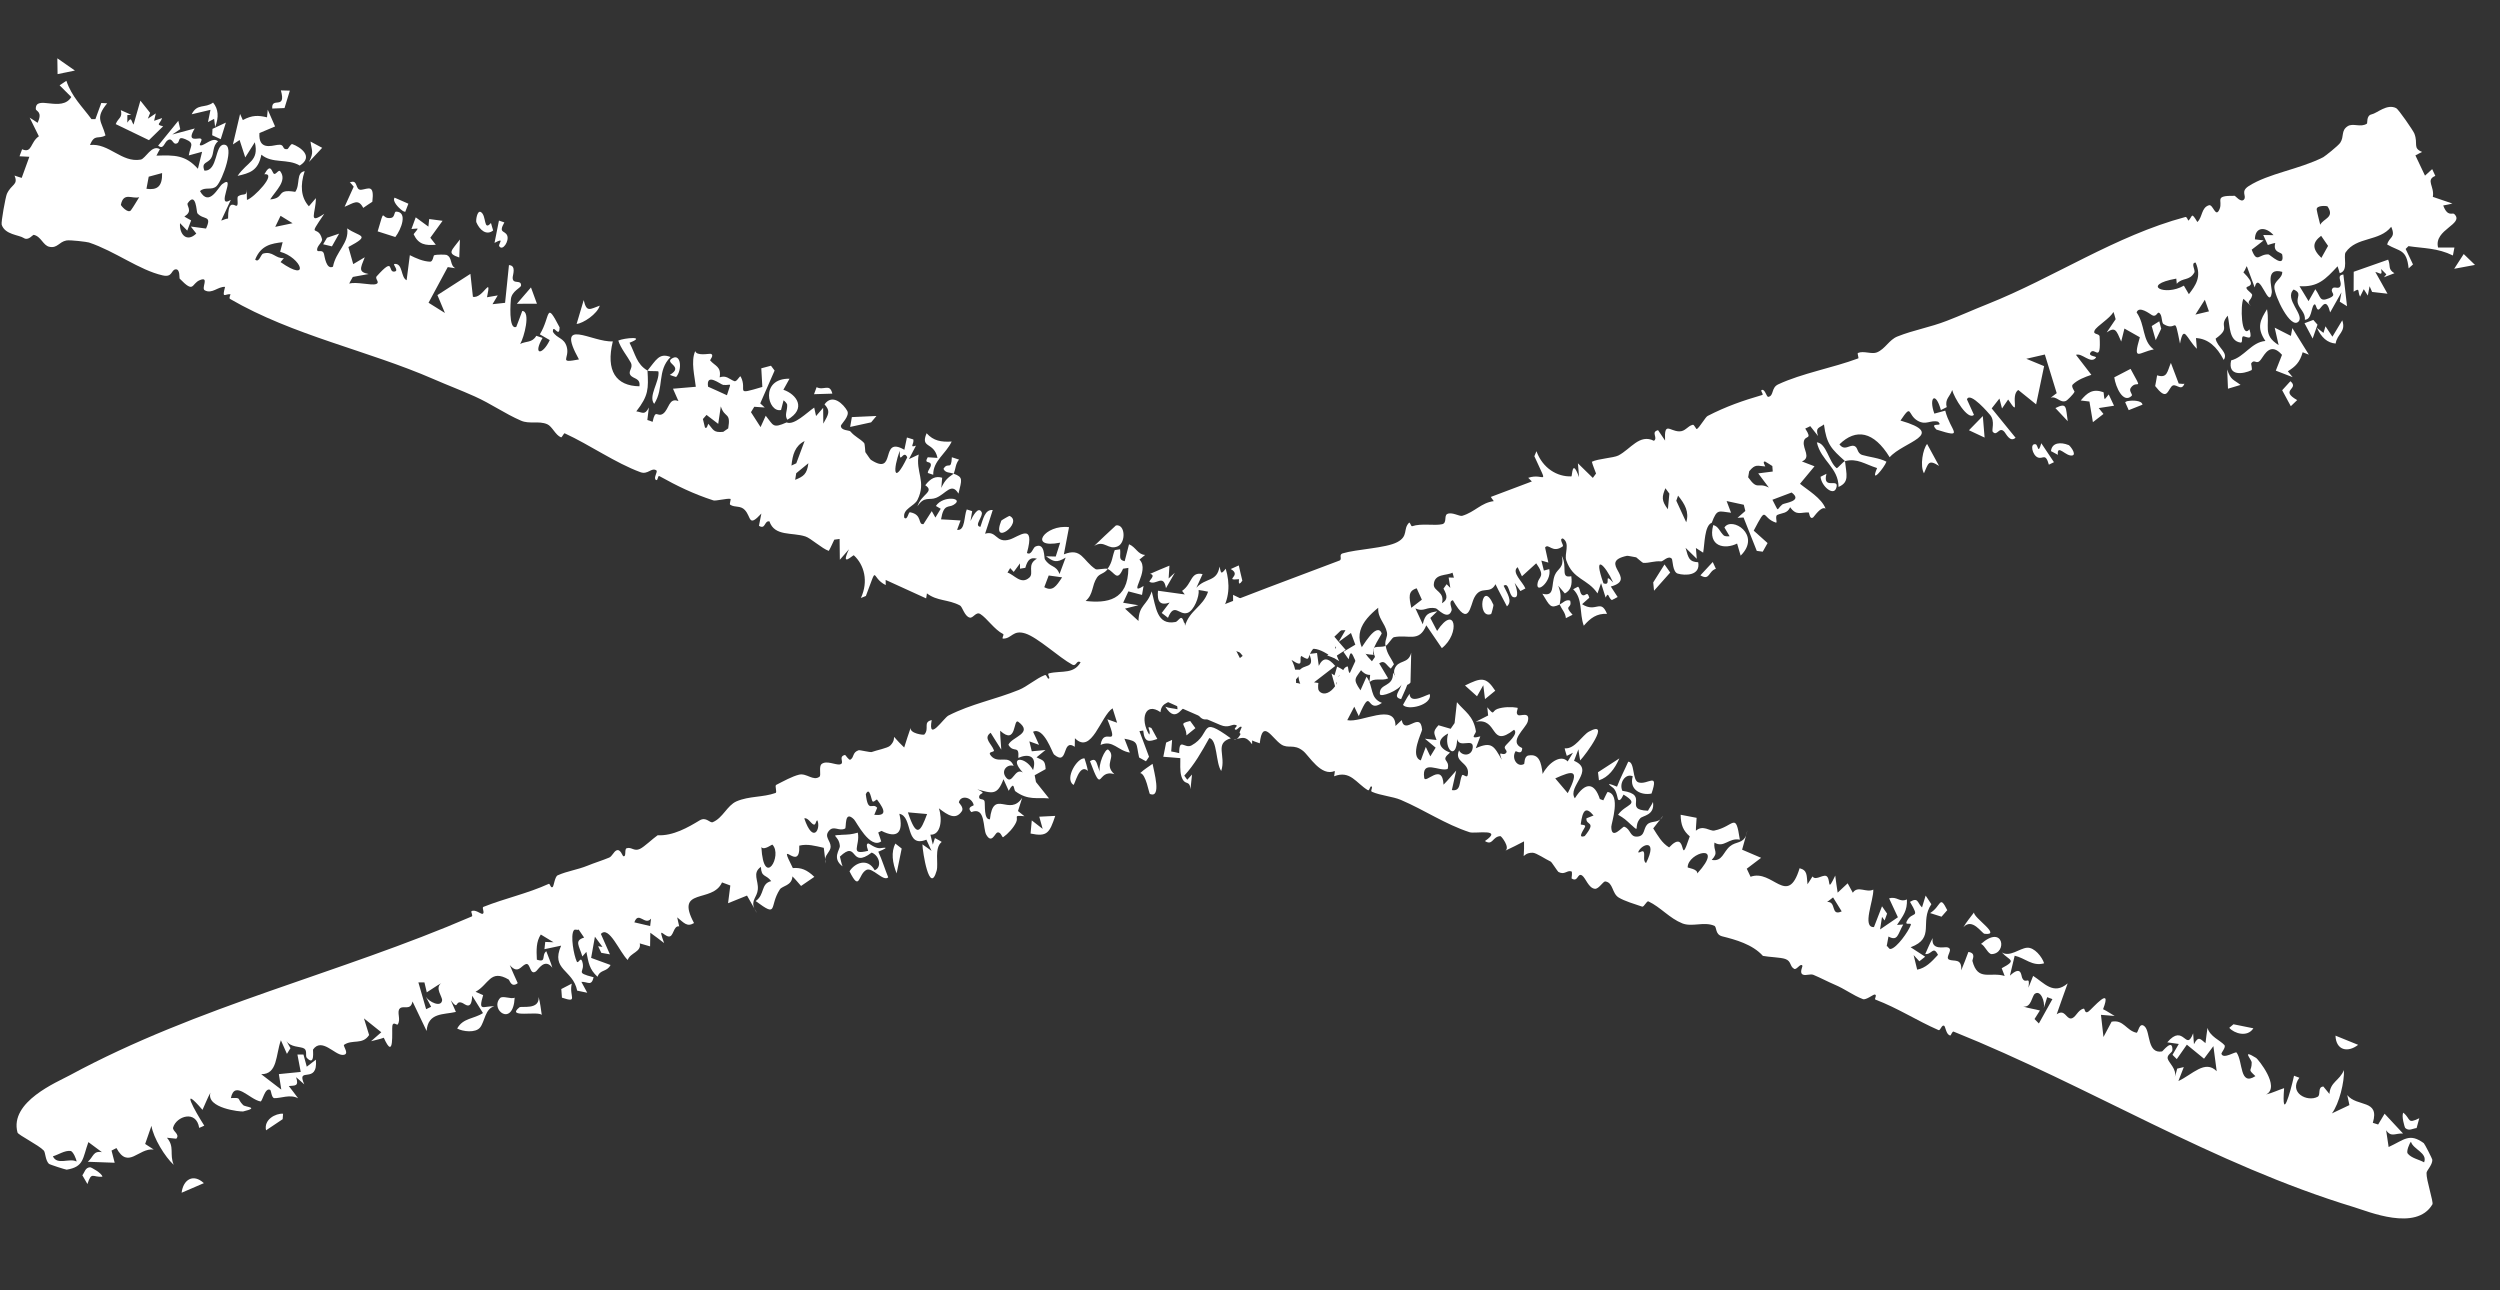 <svg width="31" height="16" viewBox="0 0 31 16" fill="none" xmlns="http://www.w3.org/2000/svg">
<rect x="0" y="0" width="31" height="16" fill="#333333" stroke="none"/>
<path d="M28.401 4.727C28.519 4.826 28.26 4.834 28.485 4.961C28.459 4.987 28.433 5.012 28.406 5.037C28.371 4.971 28.335 4.905 28.299 4.839C28.333 4.801 28.367 4.764 28.401 4.727C28.401 4.727 28.401 4.727 28.401 4.727ZM28.111 3.834C28.151 4.048 28.05 4.15 28.255 4.279C28.239 4.207 28.222 4.135 28.206 4.063C28.273 4.097 28.34 4.131 28.407 4.165C28.413 4.133 28.419 4.1 28.425 4.068C28.494 4.178 28.562 4.288 28.63 4.398C28.605 4.388 28.579 4.378 28.553 4.368C28.518 4.494 28.462 4.546 28.369 4.604C28.389 4.629 28.409 4.653 28.429 4.677C28.359 4.65 28.29 4.623 28.22 4.596C28.245 4.531 28.273 4.46 28.297 4.4C28.157 4.241 28.084 4.39 28.039 4.453C27.979 4.538 27.962 4.442 27.916 4.504C27.909 4.513 27.935 4.583 27.917 4.591C27.822 4.636 27.62 4.674 27.666 4.469C27.832 4.426 27.916 4.243 28.091 4.228C27.975 4.058 28.032 3.962 28.111 3.834ZM25.432 5.594C25.444 5.484 25.557 5.481 25.648 5.518C25.648 5.517 25.648 5.517 25.649 5.517C25.669 5.525 25.75 5.632 25.7 5.647C25.619 5.669 25.506 5.495 25.517 5.64C25.489 5.623 25.461 5.61 25.432 5.594ZM25.268 5.672C25.202 5.645 25.166 5.494 25.241 5.509C25.241 5.508 25.241 5.508 25.241 5.508C25.273 5.514 25.269 5.647 25.312 5.496C25.366 5.578 25.417 5.652 25.469 5.731C25.448 5.741 25.429 5.751 25.406 5.762C25.363 5.609 25.334 5.699 25.268 5.672ZM27.617 4.582C27.662 4.716 27.693 4.703 27.783 4.773C27.731 4.789 27.679 4.804 27.627 4.82C27.624 4.741 27.62 4.661 27.617 4.582ZM28.811 4.128C28.811 4.128 28.811 4.128 28.811 4.128C28.819 4.1 28.828 4.073 28.836 4.046C28.864 4.089 28.893 4.132 28.922 4.175C28.962 4.107 29.003 4.04 29.044 3.972C29.094 4.118 28.98 4.137 28.962 4.26C28.859 4.252 28.785 4.185 28.73 4.065C28.757 4.086 28.784 4.107 28.811 4.128ZM14.534 9.175C14.53 9.222 14.527 9.27 14.523 9.318C14.556 9.325 14.588 9.329 14.622 9.339C14.622 9.139 14.689 9.29 14.775 9.243C15.037 9.1 14.856 8.861 15.262 9.155C15.055 9.216 15.206 9.37 15.143 9.56C15.074 9.462 15.096 9.17 14.995 9.152C14.901 9.322 14.81 9.482 14.685 9.618C14.698 9.635 14.71 9.652 14.722 9.669C14.741 9.647 14.761 9.626 14.781 9.604C14.774 9.665 14.768 9.725 14.762 9.786C14.75 9.659 14.689 9.757 14.648 9.622C14.63 9.561 14.636 9.465 14.636 9.401C14.566 9.394 14.495 9.39 14.425 9.384C14.437 9.325 14.449 9.267 14.46 9.208C14.485 9.197 14.509 9.186 14.533 9.175C14.534 9.175 14.534 9.175 14.534 9.175ZM2.252 14.79C2.272 14.625 2.397 14.549 2.528 14.671C2.436 14.711 2.344 14.75 2.252 14.79ZM28.685 3.967C28.702 3.987 28.719 4.007 28.737 4.026C28.717 4.084 28.697 4.141 28.677 4.198C28.643 4.135 28.61 4.071 28.576 4.008C28.612 3.994 28.648 3.981 28.685 3.967ZM26.352 4.987C26.377 4.972 26.38 4.973 26.418 4.969C26.418 4.969 26.418 4.969 26.418 4.969C26.432 4.967 26.559 4.961 26.567 5.018C26.512 5.041 26.453 5.063 26.396 5.086C26.381 5.053 26.367 5.02 26.352 4.987ZM27.016 4.756C27.016 4.756 27.016 4.756 27.016 4.756C27.039 4.756 27.065 4.764 27.087 4.758C27.044 4.869 26.974 4.729 26.923 4.797C26.871 4.866 26.861 4.962 26.724 4.787C26.733 4.749 26.74 4.697 26.748 4.654C26.876 4.694 26.872 4.609 26.919 4.5C26.951 4.586 26.983 4.67 27.016 4.756ZM15.919 9.086C15.898 8.981 15.957 9.069 15.96 9.069C15.96 9.069 15.96 9.069 15.96 9.069C16.087 8.913 15.96 9.132 16.121 9.086C16.108 9.119 16.096 9.154 16.083 9.188C16.029 9.155 15.971 9.116 15.919 9.086ZM21.238 6.969C21.251 6.997 21.264 7.025 21.277 7.053C21.181 7.083 21.203 7.205 21.085 7.134C21.136 7.079 21.186 7.024 21.238 6.969C21.238 6.969 21.238 6.969 21.238 6.969ZM25.801 4.966C25.882 4.87 25.948 4.816 26.082 4.863C26.082 4.863 26.082 4.863 26.082 4.863C26.09 4.866 26.086 4.937 26.1 4.949C26.117 4.932 26.132 4.91 26.148 4.891C26.17 4.938 26.192 4.984 26.214 5.031C26.151 5.04 26.087 5.05 26.024 5.06C26.043 5.084 26.063 5.109 26.083 5.133C26.039 5.167 25.996 5.201 25.952 5.235C25.938 5.15 25.924 5.065 25.909 4.979C25.873 4.975 25.837 4.971 25.801 4.966ZM19.568 7.275C19.597 7.299 19.588 7.364 19.624 7.38C19.66 7.397 19.683 7.32 19.707 7.412C19.678 7.438 19.648 7.465 19.618 7.492C19.793 7.605 19.847 7.417 19.927 7.612C19.8 7.605 19.721 7.664 19.639 7.759C19.581 7.602 19.631 7.426 19.507 7.307C19.527 7.296 19.548 7.284 19.568 7.275C19.568 7.275 19.568 7.275 19.568 7.275ZM29.408 1.418C29.477 1.404 29.597 1.283 29.713 1.341C29.742 1.356 29.923 1.618 29.938 1.656C29.988 1.785 29.914 1.835 30.034 1.884C30.005 1.897 29.979 1.913 29.951 1.927C29.991 2.011 30.03 2.095 30.07 2.178C30.099 2.152 30.129 2.124 30.159 2.097C30.172 2.125 30.185 2.153 30.198 2.181C30.073 2.232 30.191 2.312 30.167 2.441C30.248 2.469 30.329 2.496 30.41 2.524C30.373 2.532 30.33 2.543 30.296 2.548C30.351 2.696 30.41 2.632 30.433 2.654C30.564 2.779 30.176 2.845 30.232 3.069C30.298 3.07 30.367 3.069 30.435 3.069C30.429 3.102 30.422 3.135 30.416 3.168C30.225 3.074 30.056 3.081 29.865 3.052C29.853 3.063 29.842 3.075 29.83 3.087C29.861 3.151 29.891 3.215 29.921 3.279C29.903 3.296 29.885 3.312 29.867 3.328C29.842 3.086 29.758 3.123 29.601 3.032C29.625 2.934 29.712 2.953 29.651 2.812C29.505 2.998 29.221 2.932 29.086 3.129C29.053 3.178 29.127 3.361 29.012 3.387C29.008 3.366 28.994 3.329 28.986 3.302C28.835 3.464 28.743 3.562 28.514 3.549C28.551 3.611 28.589 3.673 28.626 3.734C28.654 3.685 28.682 3.635 28.71 3.586C28.781 3.684 28.759 3.748 28.881 3.698C28.981 3.657 28.902 3.633 28.916 3.59C28.936 3.531 29.003 3.605 29.023 3.539C29.038 3.489 28.969 3.413 29.058 3.404C29.073 3.533 29.088 3.666 29.103 3.797C29.073 3.779 29.043 3.76 29.013 3.741C29.02 3.702 29.027 3.664 29.034 3.625C28.987 3.708 28.942 3.787 28.894 3.874C28.85 3.696 28.801 3.789 28.768 3.825C28.718 3.882 28.725 3.744 28.692 3.78C28.658 3.816 28.666 3.963 28.58 3.965C28.59 3.874 28.509 3.829 28.492 3.756C28.475 3.682 28.547 3.635 28.441 3.59C28.319 3.706 28.582 3.906 28.501 3.988C28.403 4.087 28.203 3.668 28.202 3.562C28.2 3.478 28.302 3.455 28.3 3.371C28.078 3.309 28.179 3.567 28.17 3.629C28.137 3.856 28.013 3.337 27.958 3.564C27.924 3.472 27.893 3.389 27.86 3.3C27.845 3.325 27.839 3.353 27.818 3.377C27.967 3.525 27.901 3.542 27.869 3.555C27.818 3.577 27.931 3.632 27.927 3.66C27.914 3.735 27.846 3.73 27.913 3.795C27.882 3.765 27.85 3.735 27.819 3.705C27.778 3.775 27.791 4.213 27.893 4.083C27.938 4.23 27.867 4.179 27.825 4.171C27.782 4.162 27.819 4.253 27.783 4.248C27.638 4.228 27.653 4.042 27.624 3.914C27.501 4.059 27.676 4.054 27.474 4.199C27.492 4.307 27.638 4.371 27.574 4.463C27.489 4.297 27.377 4.199 27.23 4.192C27.234 4.236 27.238 4.281 27.241 4.325C27.11 4.194 27.079 4.015 27.032 4.261C26.955 3.873 27.001 4.123 26.83 4.02C26.796 4 26.818 3.904 26.771 3.878C26.75 3.867 26.738 3.938 26.685 3.908C26.659 3.893 26.523 3.786 26.494 3.874C26.605 4.033 26.559 4.225 26.707 4.333C26.526 4.365 26.442 4.496 26.534 4.182C26.47 4.146 26.407 4.11 26.343 4.074C26.33 4.128 26.317 4.181 26.303 4.235C26.241 4.092 26.23 4.05 26.123 4.122C26.16 4.068 26.197 4.013 26.234 3.958C26.224 3.929 26.219 3.896 26.206 3.868C26.166 3.948 26 4.042 25.973 4.098C25.946 4.153 26.032 4.131 26.035 4.173C26.055 4.52 25.973 4.291 25.921 4.373C25.89 4.421 26.006 4.414 25.989 4.436C25.923 4.519 25.818 4.372 25.742 4.4C25.806 4.482 25.87 4.565 25.933 4.648C25.852 4.675 25.763 4.709 25.702 4.768C25.677 4.791 25.727 4.852 25.724 4.858C25.71 4.891 25.63 4.967 25.619 4.971C25.544 5.002 25.503 4.907 25.428 4.932C25.453 4.912 25.478 4.894 25.503 4.875C25.454 4.715 25.405 4.555 25.356 4.396C25.279 4.413 25.203 4.431 25.126 4.449C25.199 4.479 25.273 4.509 25.347 4.54C25.314 4.698 25.281 4.856 25.248 5.014C25.174 4.955 25.101 4.895 25.027 4.836C24.918 4.903 25.066 5.205 24.901 4.954C24.876 4.991 24.85 5.028 24.825 5.065C24.814 5.024 24.803 4.983 24.793 4.942C24.761 4.983 24.729 5.023 24.697 5.064C24.796 5.184 24.897 5.312 24.993 5.428C24.923 5.491 24.875 5.375 24.851 5.351C24.788 5.286 24.765 5.416 24.711 5.355C24.692 5.334 24.742 5.225 24.679 5.147C24.666 5.132 24.428 4.849 24.39 4.952C24.415 5.01 24.449 5.081 24.477 5.144C24.4 5.217 24.229 4.927 24.207 4.836C24.182 4.916 24.112 4.95 24.14 5.048C24.116 5.061 24.091 5.073 24.067 5.085C24.001 4.845 23.913 4.929 23.986 5.129C24.031 5.117 24.076 5.105 24.121 5.092C24.186 5.348 24.375 5.442 24.012 5.327C23.91 5.221 24.112 5.307 24.032 5.229C23.936 5.204 23.885 5.277 23.78 5.218C23.648 5.143 23.714 4.994 23.566 5.215C24.155 5.386 23.599 5.477 23.432 5.67C23.235 5.347 23.013 5.309 22.809 5.51C22.873 5.596 22.931 5.515 22.988 5.529C23.045 5.543 23.02 5.619 23.093 5.642C23.166 5.665 23.308 5.679 23.392 5.725C23.366 5.798 23.183 6.021 23.276 5.804C23.122 5.755 23.029 5.679 22.878 5.718C22.895 5.885 22.936 5.978 22.798 6.038C22.797 5.796 22.58 5.715 22.529 5.485C22.648 5.496 22.677 5.727 22.774 5.805C22.784 5.812 22.855 5.723 22.878 5.718C22.71 5.567 22.649 5.51 22.617 5.263C22.559 5.309 22.507 5.297 22.544 5.407C22.511 5.366 22.479 5.325 22.447 5.284C22.426 5.294 22.408 5.306 22.385 5.314C22.481 5.463 22.381 5.388 22.367 5.478C22.353 5.568 22.462 5.673 22.344 5.722C22.398 5.744 22.448 5.762 22.5 5.782C22.44 5.854 22.38 5.927 22.32 5.999C22.413 6.076 22.588 6.176 22.637 6.307C22.582 6.272 22.496 6.406 22.484 6.415C22.439 6.449 22.434 6.356 22.429 6.355C22.333 6.348 22.278 6.402 22.198 6.29C22.16 6.37 22.102 6.357 22.039 6.385C22.004 6.401 22.047 6.489 22.02 6.48C21.837 6.42 21.92 6.25 21.746 6.58C21.803 6.63 21.86 6.683 21.918 6.734C21.898 6.77 21.878 6.806 21.858 6.841C21.833 6.838 21.808 6.834 21.784 6.831C21.729 6.693 21.675 6.555 21.62 6.417C21.595 6.419 21.57 6.42 21.545 6.421C21.578 6.393 21.61 6.364 21.642 6.336C21.636 6.31 21.629 6.285 21.623 6.259C21.552 6.244 21.482 6.228 21.41 6.213C21.429 6.261 21.447 6.31 21.465 6.358C21.312 6.342 21.293 6.302 21.226 6.482C21.134 6.517 21.139 6.747 21.119 6.853C21.089 6.834 21.059 6.814 21.029 6.795C21.033 6.84 21.036 6.884 21.04 6.929C20.994 6.883 20.947 6.838 20.901 6.793C20.937 6.924 20.946 6.966 21.058 6.972C21.088 7.141 20.894 7.139 20.805 7.113C20.738 7.094 20.743 6.941 20.73 6.928C20.687 6.883 20.621 6.963 20.599 6.961C20.509 6.954 20.459 6.982 20.379 6.98C20.364 6.98 20.294 6.912 20.289 6.911C20.259 6.906 20.183 6.89 20.175 6.892C19.796 6.972 20.318 7.179 19.974 7.273C20.002 7.316 20.03 7.359 20.059 7.403C20.035 7.416 20.011 7.429 19.987 7.441C19.94 7.415 19.949 7.327 19.91 7.41C19.891 7.351 19.871 7.291 19.853 7.231C19.838 7.273 19.824 7.315 19.809 7.358C19.684 7.173 19.506 7.191 19.422 6.949C19.394 6.867 19.474 6.739 19.38 6.677C19.324 6.679 19.396 6.762 19.378 6.775C19.248 6.868 19.203 6.73 19.159 6.789C19.172 6.851 19.186 6.914 19.2 6.976C19.171 6.968 19.142 6.96 19.113 6.951C19.124 6.992 19.134 7.034 19.144 7.075C19.166 7.069 19.191 7.062 19.211 7.057C19.245 7.218 19.027 7.384 19.069 7.218C19.086 7.151 19.164 7.145 19.049 6.985C18.994 7.036 18.93 7.092 18.872 7.146C18.854 7.108 18.837 7.071 18.819 7.033C18.736 7.095 18.882 7.215 18.915 7.297C18.894 7.308 18.874 7.318 18.853 7.329C18.829 7.295 18.805 7.26 18.782 7.228C18.804 7.287 18.847 7.429 18.764 7.404C18.71 7.387 18.714 7.212 18.645 7.264C18.687 7.354 18.76 7.455 18.686 7.519C18.639 7.426 18.591 7.343 18.544 7.244C18.474 7.38 18.365 7.251 18.282 7.409C18.229 7.509 18.216 7.794 18.016 7.443C17.953 7.456 18.009 7.542 18 7.569C17.957 7.701 17.826 7.549 17.806 7.544C17.683 7.517 17.663 7.595 17.551 7.544C17.583 7.611 17.611 7.675 17.642 7.741C17.673 7.609 17.712 7.599 17.822 7.58C17.794 7.608 17.765 7.636 17.736 7.663C17.764 7.717 17.792 7.771 17.82 7.824C18.047 7.478 18.112 7.855 17.879 8.037C17.815 7.942 17.75 7.849 17.686 7.754C17.596 7.972 17.47 7.864 17.285 7.901C17.262 7.905 17.212 7.995 17.181 8.01C17.181 8.011 17.182 8.011 17.183 8.011C17.202 8.117 17.247 8.151 17.285 8.237C17.272 8.255 17.259 8.273 17.246 8.291C17.181 8.24 17.172 8.179 17.102 8.226C17.139 8.288 17.176 8.35 17.213 8.412C17.13 8.448 17.046 8.398 16.981 8.46C16.984 8.43 16.987 8.4 16.99 8.369C16.794 8.373 16.773 7.93 16.723 8.175C16.701 8.144 16.68 8.113 16.658 8.082C16.707 8.053 16.757 8.023 16.806 7.994C16.788 7.946 16.77 7.897 16.752 7.849C16.701 7.886 16.65 7.923 16.599 7.96C16.628 7.911 16.656 7.863 16.684 7.814C16.61 7.817 16.535 7.82 16.46 7.823C16.601 7.972 16.519 8.03 16.606 8.198C16.432 8.099 16.264 7.943 16.133 8.138C16.108 8.177 16.176 8.292 16.015 8.183C16.117 8.368 16.027 8.51 16.118 8.689C16.149 8.666 16.184 8.646 16.213 8.621C16.149 8.572 16.072 8.398 16.11 8.322C16.158 8.225 16.317 8.304 16.234 8.109C16.268 8.106 16.298 8.101 16.331 8.097C16.338 8.15 16.346 8.204 16.353 8.257C16.406 8.148 16.468 8.152 16.557 8.258C16.47 8.326 16.382 8.394 16.294 8.461C16.312 8.464 16.33 8.466 16.348 8.469C16.323 8.624 16.448 8.712 16.319 8.795C16.297 8.737 16.274 8.679 16.252 8.621C16.263 8.795 16.123 8.85 16.238 9.008C16.174 8.971 16.152 8.94 16.166 9.045C16.002 8.955 15.863 8.814 15.821 8.596C15.793 8.645 15.765 8.694 15.737 8.743C15.783 8.789 15.829 8.835 15.874 8.88C15.801 8.906 15.728 8.931 15.655 8.957C15.583 8.796 15.773 8.852 15.673 8.722C15.653 8.696 15.639 8.774 15.623 8.762C15.444 8.626 15.664 8.688 15.577 8.563C15.401 8.585 15.437 8.304 15.294 8.585C15.27 8.54 15.244 8.494 15.22 8.449C15.143 8.477 15.191 8.581 15.134 8.628C15.098 8.657 14.972 8.49 14.977 8.635C14.979 8.662 15.146 8.861 14.982 8.915C14.855 8.957 14.842 8.774 14.752 8.744C14.662 8.713 14.598 8.999 14.45 8.763C14.499 8.782 14.551 8.783 14.601 8.795C14.598 8.739 14.593 8.683 14.589 8.628C14.526 8.728 14.403 8.689 14.39 8.831C14.199 8.698 14.133 8.919 14.25 9.109C14.278 9.064 14.2 8.992 14.277 9.027C14.301 9.072 14.326 9.117 14.351 9.163C14.256 9.194 14.192 9.221 14.176 9.059C14.16 9.061 14.145 9.064 14.129 9.066C14.168 9.172 14.208 9.278 14.248 9.384C14.235 9.403 14.223 9.421 14.21 9.44C14.182 9.425 14.153 9.409 14.125 9.393C14.084 9.217 14.126 9.194 13.943 9.16C13.965 9.217 13.987 9.274 14.01 9.332C13.858 9.308 13.799 9.17 13.647 9.237C13.686 8.991 13.892 9.318 13.731 8.919C13.771 8.933 13.812 8.948 13.852 8.962C13.834 8.902 13.815 8.842 13.796 8.783C13.649 8.877 13.537 9.364 13.329 9.154C13.329 9.19 13.327 9.222 13.327 9.26C13.162 9.149 13.253 9.51 13.069 9.355C13.05 9.339 12.944 9.008 12.81 9.074C12.831 9.115 12.861 9.185 12.884 9.236C12.844 9.222 12.804 9.207 12.764 9.193C12.774 9.234 12.784 9.275 12.794 9.316C12.851 9.31 12.908 9.305 12.964 9.3C12.928 9.33 12.89 9.36 12.853 9.391C12.934 9.432 12.959 9.422 12.966 9.537C12.921 9.562 12.875 9.588 12.83 9.613C12.835 9.641 12.841 9.669 12.846 9.697C12.9 9.765 12.954 9.831 13.008 9.9C12.858 9.887 12.749 9.927 12.592 9.813C12.566 9.794 12.583 9.67 12.508 9.806C12.485 9.753 12.465 9.711 12.443 9.662C12.367 9.866 12.304 9.839 12.119 9.788C12.251 9.852 12.143 9.82 12.141 9.883C12.14 9.926 12.2 9.896 12.209 9.938C12.217 9.979 12.198 10.168 12.275 10.159C12.318 9.771 12.517 10.134 12.675 9.893C12.658 9.948 12.64 10.003 12.623 10.057C12.65 10.079 12.674 10.099 12.703 10.121C12.556 10.108 12.632 10.125 12.601 10.194C12.571 10.263 12.496 10.342 12.441 10.38C12.423 10.392 12.415 10.312 12.368 10.323C12.337 10.33 12.298 10.469 12.23 10.351C12.185 10.274 12.225 9.997 12.045 10.07C11.979 10.004 12.076 9.994 12.074 9.983C12.051 9.882 11.912 9.855 11.89 9.948C11.888 9.956 11.958 10.014 11.926 10.06C11.85 10.171 11.756 10.111 11.642 10.023C11.689 10.16 11.666 10.357 11.537 10.35C11.546 10.391 11.557 10.432 11.567 10.473C11.575 10.446 11.584 10.419 11.593 10.392C11.621 10.409 11.648 10.419 11.677 10.44C11.581 10.517 11.64 10.709 11.614 10.798C11.527 11.103 11.44 10.567 11.438 10.47C11.476 10.495 11.513 10.524 11.551 10.551C11.53 10.505 11.508 10.458 11.487 10.412C11.218 10.521 11.324 10.123 11.152 10.091C11.209 10.336 11.118 10.399 10.931 10.303C10.917 10.31 10.903 10.316 10.89 10.323C10.901 10.358 10.921 10.409 10.927 10.433C10.788 10.534 10.618 10.189 10.59 10.161C10.465 10.037 10.498 10.264 10.479 10.274C10.402 10.313 10.341 10.231 10.28 10.301C10.215 10.376 10.3 10.424 10.3 10.498C10.3 10.556 10.238 10.591 10.232 10.653C10.226 10.607 10.221 10.56 10.215 10.513C10.106 10.489 10.014 10.461 9.911 10.486C9.926 10.84 9.623 10.353 9.831 10.764C9.934 10.756 10.005 10.784 10.098 10.873C10.043 10.91 9.988 10.948 9.933 10.986C9.897 10.946 9.866 10.906 9.826 10.867C9.821 10.984 9.699 10.983 9.67 11.029C9.532 11.242 9.659 11.387 9.37 11.173C9.486 11.095 9.43 10.957 9.563 10.926C9.497 10.838 9.441 10.884 9.435 10.749C9.325 10.827 9.407 10.917 9.397 11.029C9.389 11.126 9.308 11.164 9.355 11.267C9.324 11.212 9.295 11.159 9.263 11.105C9.185 11.137 9.106 11.168 9.028 11.2C9.037 11.127 9.047 11.053 9.056 10.98C9.022 10.967 8.987 10.954 8.953 10.942C8.835 11.207 8.364 10.996 8.606 11.446C8.518 11.498 8.483 11.444 8.397 11.375C8.406 11.413 8.412 11.445 8.422 11.487C8.347 11.473 8.355 11.626 8.288 11.612C8.221 11.599 8.157 11.477 8.235 11.694C8.176 11.646 8.121 11.609 8.064 11.566C8.063 11.623 8.062 11.679 8.061 11.735C8.018 11.723 7.976 11.71 7.933 11.698C7.957 11.806 7.813 11.813 7.784 11.904C7.687 11.815 7.551 11.47 7.451 11.581C7.488 11.666 7.526 11.75 7.563 11.834C7.527 11.828 7.492 11.821 7.456 11.815C7.443 11.788 7.43 11.76 7.417 11.733C7.435 11.736 7.453 11.739 7.471 11.742C7.44 11.7 7.409 11.658 7.377 11.615C7.362 11.703 7.346 11.79 7.33 11.878C7.41 11.907 7.491 11.937 7.571 11.966C7.522 12.058 7.445 12.016 7.409 12.112C7.306 12.017 7.299 11.94 7.271 11.803C7.254 11.822 7.237 11.841 7.221 11.86C7.183 11.727 7.117 11.664 7.243 11.626C7.22 11.593 7.198 11.561 7.175 11.526C7.157 11.54 7.132 11.514 7.115 11.537C7.071 11.6 7.115 11.843 7.151 11.921C7.17 11.961 7.197 11.859 7.218 11.918C7.269 12.063 7.109 12.053 7.361 12.118C7.332 12.235 7.291 12.172 7.209 12.175C7.233 12.22 7.258 12.265 7.282 12.31C7.24 12.302 7.198 12.293 7.157 12.284C7.105 12.022 6.824 12.028 6.958 11.726C6.889 11.741 6.82 11.756 6.751 11.77C6.754 11.74 6.758 11.71 6.761 11.68C6.795 11.681 6.83 11.682 6.864 11.684C6.811 11.652 6.759 11.62 6.706 11.588C6.648 11.677 6.651 11.777 6.657 11.9C6.783 11.941 6.709 11.846 6.774 11.795C6.799 11.864 6.827 11.925 6.849 12C6.755 11.874 6.672 12.026 6.646 12.045C6.567 12.101 6.58 11.934 6.52 11.955C6.46 11.975 6.424 12.086 6.321 11.967C6.353 12.044 6.389 12.122 6.42 12.191C6.339 12.253 6.321 12.155 6.307 12.146C6.078 12.012 6.062 12.209 5.897 12.298C5.929 12.313 5.96 12.326 5.991 12.34C5.926 12.556 5.994 12.47 6.129 12.479C6.016 12.505 6.011 12.669 5.953 12.741C5.895 12.812 5.738 12.791 5.669 12.754C5.74 12.622 5.879 12.635 5.989 12.562C5.944 12.489 5.904 12.428 5.855 12.347C5.849 12.541 5.763 12.447 5.73 12.435C5.635 12.399 5.693 12.54 5.59 12.404C5.613 12.456 5.632 12.499 5.653 12.548C5.5 12.584 5.307 12.553 5.29 12.784C5.231 12.662 5.176 12.543 5.115 12.418C5.092 12.538 5 12.462 4.958 12.505C4.915 12.547 4.976 12.641 4.931 12.704C4.923 12.716 4.874 12.662 4.865 12.72C4.856 12.778 4.894 13.17 4.759 12.868C4.707 12.888 4.654 12.896 4.601 12.911C4.643 12.874 4.686 12.838 4.728 12.8C4.656 12.743 4.585 12.686 4.513 12.628C4.534 12.697 4.556 12.766 4.577 12.834C4.496 12.96 4.37 12.884 4.266 12.956C4.249 12.968 4.346 13.081 4.248 13.081C4.15 13.082 3.989 12.862 3.882 13.014C3.877 13.022 3.909 13.227 3.805 13.118C3.782 13.093 3.814 13.03 3.772 13.002C3.729 12.974 3.596 12.991 3.549 12.902C3.564 12.935 3.585 12.965 3.602 12.997C3.587 13.021 3.573 13.045 3.558 13.068C3.533 13.012 3.508 12.955 3.483 12.899C3.418 13.08 3.444 13.322 3.239 13.32C3.322 13.384 3.405 13.448 3.488 13.511C3.478 13.447 3.468 13.383 3.458 13.319C3.548 13.31 3.638 13.301 3.729 13.292C3.715 13.22 3.702 13.148 3.688 13.076C3.713 13.076 3.738 13.076 3.763 13.076C3.777 13.127 3.791 13.177 3.804 13.227C3.842 13.198 3.88 13.169 3.917 13.14C3.945 13.459 3.667 13.212 3.773 13.446C3.74 13.416 3.706 13.387 3.672 13.357C3.709 13.476 3.657 13.458 3.581 13.467C3.62 13.518 3.66 13.567 3.697 13.619C3.598 13.565 3.483 13.62 3.402 13.617C3.366 13.616 3.363 13.52 3.35 13.514C3.284 13.481 3.254 13.662 3.23 13.658C3.093 13.633 2.91 13.386 2.863 13.616C3.005 13.611 2.93 13.619 3.015 13.703C3.041 13.729 3.228 13.731 3.015 13.782C2.99 13.788 2.549 13.743 2.61 13.548C2.57 13.619 2.545 13.691 2.511 13.762C2.224 13.43 2.415 13.774 2.533 13.958C2.512 13.967 2.492 13.978 2.47 13.986C2.434 13.758 2.187 13.842 2.147 13.98C2.133 14.026 2.237 14.063 2.186 14.12C2.15 14.117 2.108 14.112 2.07 14.108C2.169 14.222 2.098 14.31 2.154 14.444C2.047 14.347 1.901 14.11 1.878 13.96C1.852 14.035 1.826 14.11 1.8 14.185C1.835 14.208 1.871 14.231 1.906 14.254C1.715 14.232 1.59 14.506 1.444 14.236C1.424 14.246 1.403 14.256 1.383 14.267C1.396 14.317 1.409 14.367 1.422 14.418C1.311 14.414 1.2 14.41 1.089 14.406C1.161 14.343 1.154 14.267 1.264 14.287C1.208 14.245 1.151 14.204 1.096 14.162C1.023 14.363 1.044 14.468 0.827 14.504C0.817 14.505 0.616 14.441 0.606 14.431C0.561 14.385 0.564 14.29 0.543 14.267C0.482 14.2 0.226 14.074 0.217 14.043C0.115 13.661 0.71 13.418 0.864 13.334C2.461 12.47 4.204 12.075 5.85 11.364C5.867 11.357 5.838 11.306 5.845 11.301C5.885 11.269 5.963 11.335 5.981 11.332C6.019 11.325 5.969 11.255 5.995 11.245C6.265 11.138 6.538 11.081 6.804 10.96C6.821 10.952 6.828 11.021 6.854 10.998C6.868 10.985 6.88 10.87 6.915 10.854C7.039 10.799 7.157 10.787 7.289 10.733C7.361 10.703 7.473 10.668 7.554 10.634C7.59 10.619 7.61 10.56 7.644 10.545C7.694 10.522 7.719 10.615 7.729 10.617C7.772 10.627 7.738 10.529 7.771 10.518C7.833 10.499 7.862 10.562 7.936 10.526C7.989 10.501 8.093 10.4 8.155 10.357C8.345 10.368 8.535 10.258 8.675 10.173C8.758 10.123 8.802 10.21 8.838 10.195C8.964 10.143 9.015 9.989 9.132 9.937C9.289 9.869 9.46 9.889 9.616 9.833C9.641 9.824 9.602 9.744 9.626 9.732C9.713 9.688 9.822 9.627 9.908 9.606C10.003 9.583 10.084 9.69 10.162 9.631C10.185 9.613 10.15 9.505 10.188 9.474C10.248 9.425 10.361 9.488 10.413 9.479C10.485 9.466 10.384 9.382 10.479 9.361C10.483 9.36 10.527 9.431 10.545 9.42C10.596 9.387 10.566 9.329 10.65 9.302C10.658 9.3 10.795 9.33 10.806 9.326C10.87 9.302 11.007 9.277 11.038 9.246C11.15 9.137 10.998 9.064 11.212 9.269C11.238 9.188 11.263 9.106 11.292 9.025C11.279 9.095 11.454 9.118 11.462 9.108C11.529 9.033 11.44 8.955 11.553 8.929C11.503 9.211 11.701 8.904 11.76 8.873C12.046 8.727 12.338 8.675 12.636 8.554C12.735 8.514 12.85 8.412 12.956 8.371C12.981 8.362 12.984 8.422 13.006 8.415C13.028 8.407 12.98 8.357 13.006 8.35C13.168 8.309 13.333 8.374 13.417 8.177C13.432 8.194 13.438 8.211 13.459 8.228C13.523 8.056 13.813 8.137 13.906 8.127C14.05 8.112 14.05 8.013 14.151 7.992C14.286 7.965 14.54 8.057 14.346 7.815C14.429 7.772 14.51 7.736 14.607 7.727C14.618 7.726 14.639 7.799 14.644 7.799C14.672 7.799 14.655 7.733 14.671 7.724C14.712 7.698 14.669 7.803 14.725 7.756C14.754 7.731 14.751 7.669 14.845 7.63C15.406 7.398 16.027 7.173 16.609 6.951C16.649 6.935 16.596 6.878 16.648 6.862C16.827 6.808 17.182 6.798 17.325 6.723C17.468 6.648 17.395 6.562 17.471 6.483C17.486 6.468 17.494 6.53 17.511 6.525C17.623 6.486 17.789 6.522 17.883 6.5C17.945 6.485 17.905 6.398 17.943 6.375C18 6.342 18.099 6.407 18.132 6.396C18.29 6.348 18.366 6.234 18.523 6.214C18.509 6.197 18.499 6.18 18.486 6.162C18.656 6.098 18.826 6.034 18.995 5.97C18.98 5.955 18.965 5.94 18.95 5.925C19.152 5.856 19.207 6.059 19.026 5.657C19.035 5.636 19.043 5.614 19.052 5.595C19.13 5.808 19.311 5.914 19.485 5.907C19.498 5.906 19.491 5.671 19.58 5.917C19.576 5.85 19.571 5.804 19.566 5.745C19.628 5.806 19.69 5.866 19.751 5.926C19.764 5.908 19.778 5.89 19.791 5.872C19.774 5.824 19.752 5.775 19.739 5.726C19.817 5.687 20.006 5.679 20.068 5.648C20.22 5.569 20.33 5.376 20.509 5.466C20.563 5.427 20.466 5.358 20.56 5.334C20.589 5.377 20.617 5.419 20.647 5.463C20.635 5.223 20.702 5.345 20.82 5.349C20.899 5.352 20.923 5.283 20.991 5.267C21.009 5.263 21.031 5.326 21.042 5.32C21.076 5.298 21.149 5.17 21.174 5.158C21.405 5.039 21.614 4.967 21.851 4.898C21.876 4.891 21.82 4.842 21.847 4.835C21.889 4.823 21.903 4.926 21.928 4.921C21.999 4.907 21.96 4.808 22.05 4.766C22.345 4.628 22.723 4.563 23.042 4.444C23.052 4.44 23.028 4.382 23.038 4.377C23.107 4.346 23.209 4.396 23.273 4.37C23.378 4.327 23.424 4.213 23.529 4.172C23.732 4.091 23.931 4.06 24.141 3.978C24.313 3.912 24.459 3.845 24.647 3.77C25.468 3.443 26.232 2.923 27.098 2.691C27.12 2.685 27.132 2.74 27.137 2.735C27.189 2.688 27.167 2.617 27.247 2.753C27.313 2.693 27.294 2.575 27.391 2.545C27.443 2.529 27.473 2.713 27.523 2.592C27.567 2.483 27.446 2.424 27.711 2.428C27.718 2.428 27.789 2.519 27.826 2.473C27.862 2.428 27.778 2.376 27.883 2.308C28.131 2.149 28.506 2.102 28.807 1.95C28.826 1.94 28.992 1.81 29.019 1.77C29.071 1.692 29.025 1.621 29.111 1.565C29.178 1.522 29.272 1.585 29.35 1.533C29.359 1.527 29.34 1.432 29.408 1.418ZM14.292 9.472C14.309 9.567 14.406 9.901 14.26 9.846C14.246 9.841 14.212 9.598 14.139 9.586C14.188 9.539 14.241 9.509 14.291 9.472C14.291 9.472 14.291 9.472 14.292 9.472ZM30.69 3.285C30.604 3.301 30.518 3.317 30.432 3.333C30.471 3.272 30.511 3.211 30.55 3.15C30.597 3.195 30.643 3.24 30.69 3.285ZM20.711 7.1C20.711 7.1 20.711 7.099 20.711 7.099C20.644 7.174 20.577 7.25 20.51 7.325C20.506 7.291 20.503 7.256 20.5 7.222C20.547 7.148 20.593 7.073 20.64 6.999C20.664 7.032 20.688 7.066 20.711 7.1ZM21.244 6.511C21.311 6.526 21.323 6.593 21.376 6.641C21.376 6.641 21.376 6.64 21.376 6.64C21.39 6.653 21.432 6.652 21.447 6.649C21.426 6.612 21.404 6.577 21.383 6.541C21.471 6.399 21.847 6.631 21.584 6.89C21.57 6.84 21.555 6.79 21.54 6.74C21.389 6.816 21.172 6.781 21.244 6.511ZM13.085 10.117C13.014 10.329 12.985 10.379 12.779 10.336C12.784 10.281 12.789 10.227 12.794 10.173C12.839 10.208 12.884 10.243 12.929 10.278C12.929 10.278 12.929 10.278 12.929 10.278C12.915 10.228 12.902 10.178 12.887 10.127C12.953 10.124 13.019 10.12 13.085 10.117ZM26.419 4.574C26.583 4.876 26.499 4.696 26.421 4.81C26.393 4.85 26.452 4.891 26.432 4.909C26.328 5.009 26.234 4.801 26.217 4.679C26.284 4.644 26.353 4.609 26.419 4.574C26.419 4.574 26.419 4.574 26.419 4.574ZM29.612 3.22C29.612 3.22 29.612 3.22 29.613 3.22C29.647 3.296 29.605 3.337 29.691 3.388C29.648 3.405 29.604 3.421 29.561 3.438C29.571 3.426 29.581 3.414 29.591 3.402C29.569 3.38 29.547 3.357 29.525 3.335C29.546 3.43 29.511 3.384 29.454 3.372C29.504 3.462 29.555 3.552 29.605 3.642C29.541 3.635 29.477 3.627 29.414 3.62C29.404 3.596 29.393 3.573 29.383 3.549C29.375 3.588 29.368 3.626 29.361 3.665C29.344 3.638 29.328 3.612 29.311 3.586C29.296 3.617 29.28 3.648 29.265 3.679C29.23 3.613 29.271 3.562 29.185 3.617C29.185 3.535 29.185 3.453 29.186 3.37C29.328 3.32 29.47 3.27 29.612 3.22ZM25.487 5.06C25.636 4.985 25.613 5.052 25.64 5.223C25.589 5.169 25.538 5.114 25.487 5.06ZM17.499 8.093C17.497 8.218 17.494 8.342 17.49 8.463C17.423 8.559 17.254 8.401 17.292 8.297C17.337 8.173 17.465 8.241 17.499 8.093ZM15.444 8.97C15.575 8.975 15.521 9.144 15.526 9.229C15.447 9.122 15.408 9.15 15.334 9.163C15.396 9.13 15.422 8.969 15.444 8.97C15.444 8.97 15.444 8.97 15.444 8.97ZM19.34 7.496C19.383 7.475 19.416 7.428 19.47 7.448C19.499 7.555 19.382 7.494 19.5 7.623C19.472 7.637 19.444 7.651 19.417 7.665C19.41 7.595 19.367 7.558 19.34 7.497C19.34 7.497 19.34 7.496 19.34 7.496ZM24.044 5.777C23.908 5.691 23.912 5.749 23.857 5.869C23.805 5.775 23.844 5.568 23.896 5.505C23.945 5.596 23.994 5.686 24.044 5.777ZM3.299 14.016C3.269 13.882 3.418 13.804 3.51 13.81C3.508 13.832 3.507 13.855 3.505 13.878C3.436 13.924 3.367 13.97 3.299 14.016ZM15.298 9.168C15.311 9.167 15.323 9.165 15.334 9.163C15.323 9.169 15.311 9.172 15.298 9.168ZM10.414 10.489C10.404 10.355 10.279 10.359 10.43 10.353C10.43 10.353 10.43 10.352 10.43 10.352C10.53 10.348 10.552 10.348 10.637 10.325C10.669 10.489 10.526 10.609 10.765 10.55C10.768 10.549 10.726 10.461 10.767 10.459C10.78 10.458 10.846 10.518 10.909 10.518C10.929 10.518 11.071 10.488 10.891 10.561C10.939 10.665 10.972 10.776 11.014 10.879C10.955 10.937 10.818 10.751 10.745 10.786C10.638 10.838 10.666 11.071 10.534 10.804C10.6 10.699 10.759 10.633 10.846 10.791C10.937 10.757 10.909 10.611 10.809 10.572C10.533 10.782 10.643 10.405 10.415 10.622C10.427 10.662 10.432 10.708 10.448 10.743C10.311 10.641 10.418 10.536 10.414 10.489ZM11.181 10.522C11.16 10.624 11.139 10.727 11.118 10.83C11.066 10.698 11.048 10.568 11.102 10.46C11.129 10.48 11.155 10.501 11.181 10.522ZM6.679 12.363C6.7 12.438 6.706 12.512 6.718 12.586C6.677 12.532 6.268 12.629 6.441 12.491C6.466 12.471 6.691 12.528 6.679 12.363ZM24.609 5.426C24.544 5.396 24.479 5.365 24.415 5.335C24.472 5.277 24.53 5.218 24.587 5.159C24.594 5.248 24.602 5.337 24.609 5.426ZM16.707 8.264C16.728 8.259 16.703 8.383 16.773 8.337C16.741 8.423 16.71 8.497 16.678 8.579C16.643 8.539 16.608 8.499 16.573 8.459C16.572 8.494 16.571 8.529 16.57 8.564C16.55 8.493 16.531 8.424 16.511 8.351C16.662 8.46 16.618 8.286 16.707 8.264ZM19.366 6.892C19.442 7.033 19.342 7.175 19.484 7.145C19.498 7.252 19.478 7.32 19.404 7.359C19.377 7.327 19.349 7.295 19.322 7.263C19.36 7.363 19.355 7.408 19.34 7.496C19.34 7.496 19.34 7.496 19.339 7.496C19.224 7.55 19.218 7.514 19.125 7.362C19.286 7.405 19.23 7.254 19.28 7.131C19.314 7.047 19.401 7.044 19.366 6.892ZM7.09 12.197C7.052 12.357 7.178 12.441 6.968 12.371C6.965 12.336 6.963 12.3 6.96 12.264C7.004 12.242 7.047 12.219 7.09 12.197ZM20.004 7.224C19.902 6.999 19.748 6.855 19.883 7.233C19.994 7.276 19.87 7.081 20.004 7.224ZM15.338 8.597C15.498 8.545 15.572 8.815 15.56 8.97C15.531 8.927 15.503 8.884 15.474 8.841C15.456 8.873 15.437 8.906 15.418 8.938C15.392 8.824 15.365 8.71 15.338 8.597ZM22.648 5.875C22.594 6.086 22.813 5.915 22.77 6.05C22.737 6.158 22.584 6.028 22.575 5.912C22.597 5.9 22.622 5.887 22.648 5.875C22.648 5.875 22.648 5.875 22.648 5.875ZM21.978 6.197C22.068 6.364 22.019 6.324 22.101 6.255C22.124 6.236 22.363 6.216 22.216 6.107C22.14 6.137 22.058 6.167 21.978 6.197ZM13.641 9.572C13.609 9.497 13.707 9.264 13.745 9.297C13.745 9.297 13.745 9.297 13.744 9.297C13.847 9.388 13.68 9.474 13.818 9.6C13.596 9.529 13.68 9.881 13.516 9.439C13.606 9.38 13.596 9.489 13.641 9.572ZM1.117 14.474C1.117 14.474 1.117 14.474 1.117 14.474C1.13 14.473 1.265 14.548 1.27 14.591C1.147 14.602 1.137 14.521 1.084 14.682C1.063 14.645 1.043 14.61 1.021 14.573C1.052 14.534 1.056 14.478 1.117 14.474ZM6.2 12.377C6.232 12.341 6.338 12.394 6.382 12.371C6.363 12.745 6.071 12.52 6.2 12.377ZM28.111 3.834C28.111 3.834 28.111 3.834 28.111 3.834C28.11 3.834 28.11 3.834 28.11 3.834C28.111 3.834 28.111 3.834 28.111 3.834ZM9.388 11.322C9.374 11.303 9.364 11.287 9.357 11.271C9.356 11.27 9.356 11.269 9.355 11.267C9.366 11.285 9.376 11.303 9.388 11.322ZM13.309 9.732C13.198 9.653 13.359 9.393 13.448 9.404C13.463 9.454 13.479 9.499 13.49 9.559C13.38 9.457 13.328 9.745 13.309 9.732ZM18.49 7.614C18.309 7.683 18.376 7.171 18.519 7.501C18.521 7.508 18.495 7.612 18.49 7.614ZM14.712 9.119C14.707 8.974 14.602 8.978 14.758 8.94C14.78 8.97 14.802 8.999 14.823 9.029C14.786 9.059 14.749 9.089 14.712 9.119ZM17.09 7.536C16.891 7.698 16.724 7.909 17.012 8.2C17.025 8.182 17.038 8.164 17.05 8.146C16.985 7.974 17.085 8.042 17.18 8.01C17.166 7.937 17.211 7.901 17.198 7.84C17.172 7.721 17.082 7.666 17.09 7.536ZM26.775 3.984C26.783 4.015 26.791 4.046 26.799 4.076C26.776 4.123 26.753 4.17 26.731 4.218C26.714 4.159 26.698 4.101 26.681 4.043C26.712 4.023 26.743 4.004 26.775 3.984C26.775 3.984 26.775 3.984 26.775 3.984ZM11.258 10.073C11.366 10.402 11.414 10.314 11.496 10.094C11.417 10.087 11.337 10.08 11.258 10.073ZM20.786 6.209C20.827 6.298 20.868 6.387 20.909 6.476C20.949 6.35 20.893 6.251 20.808 6.146C20.8 6.167 20.793 6.188 20.786 6.209ZM21.887 5.723C21.847 5.717 21.893 5.784 21.889 5.784C21.792 5.778 21.767 5.749 21.69 5.844C21.685 5.868 21.681 5.893 21.677 5.918C21.799 6.09 21.791 5.973 21.934 6.046C21.89 5.988 21.846 5.929 21.802 5.87C21.862 5.863 21.922 5.855 21.982 5.847C21.98 5.824 21.979 5.801 21.977 5.779C21.947 5.76 21.916 5.739 21.887 5.723ZM27.223 3.901C27.279 3.888 27.335 3.874 27.391 3.861C27.374 3.813 27.357 3.765 27.34 3.717C27.301 3.778 27.262 3.84 27.223 3.901ZM10.232 10.653C10.235 10.672 10.237 10.69 10.241 10.709C10.233 10.688 10.231 10.67 10.232 10.653ZM0.875 14.272C0.802 14.263 0.724 14.319 0.656 14.338C0.708 14.454 0.862 14.355 0.949 14.403C0.95 14.378 0.906 14.275 0.875 14.272ZM15.558 8.521C15.55 8.456 15.541 8.392 15.533 8.327C15.571 8.319 15.61 8.311 15.649 8.303C15.631 8.254 15.613 8.205 15.595 8.157C15.459 8.283 15.44 8.13 15.306 8.025C15.39 8.19 15.474 8.355 15.558 8.521ZM28.782 2.924C28.678 3.003 28.662 3.08 28.785 3.198C28.813 3.149 28.84 3.099 28.868 3.049C28.839 3.008 28.81 2.966 28.782 2.924ZM8.073 11.391C7.997 11.484 7.918 11.291 7.866 11.437C7.931 11.452 7.997 11.468 8.062 11.483C8.065 11.453 8.069 11.422 8.073 11.391ZM12.628 8.951C12.56 8.9 12.612 9.252 12.402 9.061C12.402 9.143 12.412 9.217 12.416 9.296C12.373 9.226 12.326 9.156 12.284 9.086C12.283 9.087 12.283 9.087 12.283 9.087C12.189 9.154 12.294 9.221 12.324 9.302C12.336 9.335 12.236 9.311 12.289 9.373C12.381 9.48 12.509 9.347 12.569 9.497C12.495 9.47 12.404 9.554 12.476 9.642C12.555 9.738 12.582 9.513 12.683 9.579C12.494 9.375 12.715 9.373 12.81 9.549C12.866 9.362 12.74 9.346 12.627 9.398C12.641 9.228 12.568 9.346 12.504 9.235C12.548 9.135 12.819 9.095 12.628 8.951ZM18.011 7.101C17.938 7.141 17.785 7.109 17.779 7.249C17.776 7.331 17.919 7.337 17.88 7.48C17.951 7.439 17.951 7.389 17.899 7.299C17.912 7.28 17.925 7.262 17.938 7.244C17.953 7.259 17.968 7.275 17.984 7.29C17.977 7.247 17.971 7.204 17.963 7.161C17.985 7.162 18.006 7.162 18.028 7.163C18.022 7.142 18.019 7.124 18.011 7.101ZM5.284 12.514C5.305 12.504 5.325 12.494 5.346 12.484C5.335 12.462 5.322 12.438 5.31 12.415C5.3 12.397 5.291 12.379 5.281 12.361C5.321 12.424 5.468 12.496 5.482 12.406C5.489 12.361 5.388 12.252 5.471 12.192C5.407 12.226 5.353 12.268 5.292 12.305C5.283 12.264 5.273 12.223 5.263 12.182C5.263 12.182 5.263 12.182 5.263 12.182C5.238 12.182 5.213 12.182 5.188 12.182C5.22 12.292 5.252 12.403 5.284 12.514ZM20.651 6.054C20.608 6.158 20.599 6.207 20.682 6.315C20.682 6.315 20.682 6.315 20.682 6.315C20.688 6.25 20.694 6.186 20.7 6.121C20.683 6.098 20.667 6.076 20.651 6.054ZM9.441 10.504C9.47 11.028 9.707 10.605 9.578 10.474C9.572 10.468 9.476 10.549 9.441 10.504ZM15.253 8.466C15.294 8.445 15.336 8.425 15.377 8.404C15.345 8.351 15.312 8.299 15.279 8.246C15.271 8.319 15.262 8.393 15.253 8.466ZM28.192 2.916C28.096 2.807 27.962 2.808 27.961 2.968C27.997 2.972 28.033 2.977 28.069 2.981C28.02 3.019 27.971 3.059 27.921 3.096C27.988 3.274 28.012 3.146 28.13 3.155C28.148 3.157 28.333 3.338 28.3 3.159C28.293 3.122 28.181 3.14 28.213 3.013C28.179 3.018 28.152 3.03 28.121 3.038C28.102 2.997 28.083 2.955 28.064 2.914C28.107 2.915 28.149 2.916 28.192 2.916ZM17.567 7.295C17.457 7.328 17.472 7.404 17.5 7.537C17.543 7.503 17.587 7.47 17.631 7.436C17.609 7.389 17.588 7.342 17.567 7.295ZM27.226 3.256C27.16 3.258 27.226 3.35 27.21 3.379C27.15 3.487 27.061 3.438 26.992 3.519C26.99 3.497 26.988 3.476 26.986 3.455C26.986 3.455 26.986 3.455 26.985 3.455C26.537 3.535 26.847 3.678 27.08 3.542C27.101 3.577 27.121 3.613 27.142 3.648C27.226 3.538 27.303 3.433 27.226 3.256ZM10.818 9.935C10.803 9.913 10.784 9.747 10.736 9.848C10.764 10.091 10.819 9.943 10.877 10.017C10.865 10.046 10.852 10.075 10.841 10.104C10.987 10.118 10.984 10.058 10.876 9.916C10.868 9.906 10.832 9.957 10.818 9.935ZM9.973 10.148C10.085 10.477 10.181 10.271 10.135 10.172C10.113 10.177 10.118 10.238 10.086 10.223C10.053 10.208 10.017 10.135 9.973 10.148ZM14.415 8.462C14.41 8.463 14.31 8.345 14.357 8.45C14.514 8.679 14.562 8.472 14.507 8.392C14.472 8.411 14.462 8.459 14.415 8.462C14.415 8.462 14.415 8.462 14.415 8.462ZM28.862 2.56C28.856 2.552 28.721 2.542 28.727 2.599C28.738 2.661 28.756 2.724 28.771 2.787C28.811 2.707 28.954 2.699 28.862 2.56C28.862 2.56 28.862 2.56 28.862 2.56Z" fill="white"/>
<path d="M3.376 1.346C3.362 1.192 3.553 1.372 3.483 1.121C3.52 1.122 3.557 1.123 3.594 1.124C3.572 1.196 3.55 1.268 3.528 1.34C3.478 1.342 3.427 1.344 3.376 1.346C3.376 1.346 3.376 1.346 3.376 1.346ZM2.946 2.181C3.069 2.001 3.214 2.002 3.16 1.764C3.121 1.827 3.081 1.889 3.041 1.952C3.018 1.88 2.994 1.808 2.971 1.736C2.943 1.755 2.915 1.773 2.888 1.791C2.917 1.665 2.947 1.539 2.977 1.413C2.988 1.438 3 1.464 3.011 1.489C3.126 1.426 3.203 1.429 3.311 1.455C3.314 1.423 3.317 1.392 3.32 1.36C3.351 1.429 3.381 1.499 3.411 1.568C3.347 1.595 3.276 1.625 3.217 1.65C3.203 1.861 3.362 1.809 3.438 1.797C3.542 1.78 3.486 1.859 3.563 1.849C3.575 1.848 3.605 1.78 3.625 1.787C3.724 1.823 3.895 1.941 3.717 2.053C3.567 1.963 3.376 2.033 3.241 1.918C3.202 2.12 3.093 2.147 2.946 2.181ZM6.115 2.858C6.029 2.926 5.946 2.848 5.907 2.757C5.907 2.757 5.907 2.757 5.907 2.757C5.898 2.737 5.916 2.604 5.962 2.629C6.036 2.671 5.992 2.874 6.088 2.765C6.096 2.797 6.106 2.826 6.115 2.858ZM6.289 2.92C6.317 2.986 6.234 3.118 6.191 3.054C6.191 3.054 6.191 3.054 6.191 3.054C6.173 3.027 6.27 2.937 6.132 3.012C6.152 2.916 6.168 2.828 6.187 2.735C6.21 2.743 6.231 2.749 6.254 2.758C6.176 2.896 6.261 2.854 6.289 2.92ZM3.832 2.008C3.896 1.881 3.864 1.868 3.85 1.755C3.898 1.781 3.947 1.807 3.995 1.833C3.941 1.892 3.887 1.95 3.832 2.008ZM2.655 1.474C2.655 1.474 2.655 1.474 2.655 1.474C2.63 1.487 2.604 1.501 2.579 1.514C2.589 1.463 2.6 1.413 2.61 1.362C2.532 1.38 2.455 1.398 2.377 1.417C2.446 1.278 2.541 1.347 2.642 1.272C2.709 1.352 2.715 1.453 2.668 1.575C2.664 1.542 2.66 1.508 2.655 1.474ZM16.458 8.127C16.495 8.096 16.531 8.065 16.568 8.034C16.549 8.005 16.53 7.98 16.512 7.948C16.37 8.089 16.429 7.935 16.335 7.907C16.046 7.82 16.003 8.117 15.924 7.621C16.115 7.726 16.117 7.51 16.299 7.421C16.277 7.539 16.053 7.729 16.112 7.814C16.301 7.761 16.48 7.714 16.666 7.707C16.67 7.687 16.673 7.666 16.677 7.646C16.647 7.647 16.618 7.648 16.588 7.649C16.636 7.611 16.683 7.573 16.732 7.535C16.649 7.632 16.763 7.607 16.695 7.731C16.665 7.787 16.593 7.85 16.546 7.895C16.591 7.95 16.639 8.003 16.686 8.058C16.635 8.091 16.585 8.123 16.535 8.156C16.509 8.147 16.484 8.137 16.459 8.128C16.458 8.127 16.458 8.127 16.458 8.127ZM29.241 12.956C29.11 13.058 28.966 13.022 28.96 12.842C29.054 12.88 29.148 12.918 29.241 12.956ZM2.631 1.677C2.632 1.65 2.634 1.624 2.635 1.598C2.691 1.572 2.746 1.546 2.801 1.52C2.78 1.589 2.758 1.658 2.737 1.726C2.702 1.71 2.666 1.693 2.631 1.677ZM5.025 2.627C4.997 2.62 4.995 2.617 4.965 2.593C4.965 2.593 4.966 2.593 4.966 2.593C4.954 2.584 4.859 2.497 4.893 2.451C4.949 2.475 5.008 2.501 5.064 2.526C5.052 2.56 5.038 2.593 5.025 2.627ZM4.386 2.315C4.386 2.315 4.386 2.315 4.386 2.315C4.369 2.298 4.357 2.274 4.337 2.263C4.447 2.215 4.396 2.364 4.482 2.353C4.568 2.341 4.644 2.281 4.617 2.502C4.583 2.522 4.541 2.554 4.504 2.578C4.442 2.458 4.384 2.52 4.273 2.564C4.311 2.481 4.348 2.398 4.386 2.315ZM15.405 7.2C15.345 7.289 15.365 7.185 15.364 7.183C15.364 7.183 15.364 7.183 15.364 7.182C15.162 7.201 15.409 7.138 15.261 7.056C15.294 7.042 15.328 7.026 15.361 7.011C15.376 7.073 15.389 7.142 15.405 7.2ZM10.094 4.888C10.105 4.859 10.115 4.83 10.126 4.801C10.216 4.848 10.288 4.747 10.321 4.881C10.245 4.884 10.17 4.886 10.094 4.888C10.094 4.888 10.094 4.888 10.094 4.888ZM5.404 3.035C5.278 3.045 5.191 3.035 5.13 2.907C5.13 2.907 5.13 2.907 5.13 2.907C5.126 2.899 5.179 2.852 5.178 2.834C5.154 2.834 5.127 2.838 5.102 2.84C5.12 2.791 5.137 2.743 5.155 2.695C5.207 2.733 5.259 2.772 5.312 2.81C5.315 2.779 5.318 2.748 5.322 2.716C5.377 2.724 5.433 2.731 5.488 2.738C5.437 2.808 5.387 2.878 5.336 2.948C5.359 2.977 5.382 3.006 5.404 3.035ZM11.505 5.866C11.502 5.828 11.555 5.789 11.541 5.752C11.527 5.715 11.455 5.752 11.504 5.67C11.543 5.673 11.585 5.675 11.625 5.678C11.581 5.473 11.408 5.566 11.49 5.372C11.575 5.468 11.674 5.483 11.801 5.475C11.73 5.627 11.569 5.714 11.572 5.887C11.55 5.88 11.526 5.873 11.505 5.865C11.505 5.865 11.505 5.865 11.505 5.866ZM0.294 2.951C0.235 2.912 0.062 2.911 0.021 2.787C0.011 2.756 0.069 2.442 0.085 2.405C0.142 2.279 0.23 2.296 0.18 2.177C0.209 2.188 0.239 2.196 0.269 2.206C0.301 2.118 0.332 2.031 0.364 1.944C0.324 1.942 0.283 1.94 0.242 1.938C0.253 1.909 0.263 1.88 0.274 1.851C0.4 1.905 0.373 1.764 0.482 1.69C0.444 1.613 0.406 1.536 0.368 1.459C0.4 1.48 0.439 1.502 0.466 1.523C0.533 1.38 0.445 1.383 0.444 1.351C0.439 1.169 0.764 1.4 0.884 1.203C0.837 1.155 0.787 1.106 0.739 1.058C0.767 1.039 0.795 1.02 0.823 1.002C0.892 1.204 1.019 1.32 1.134 1.477C1.151 1.477 1.167 1.477 1.183 1.477C1.208 1.41 1.232 1.344 1.256 1.277C1.28 1.278 1.305 1.28 1.329 1.281C1.174 1.469 1.262 1.503 1.308 1.679C1.221 1.731 1.172 1.656 1.116 1.798C1.352 1.772 1.508 2.021 1.745 1.979C1.804 1.969 1.882 1.787 1.983 1.85C1.97 1.869 1.954 1.904 1.94 1.93C2.164 1.923 2.299 1.92 2.454 2.093C2.471 2.023 2.489 1.952 2.506 1.882C2.451 1.897 2.395 1.912 2.341 1.927C2.359 1.807 2.421 1.778 2.298 1.726C2.198 1.683 2.237 1.757 2.196 1.777C2.14 1.804 2.144 1.704 2.084 1.736C2.037 1.76 2.031 1.863 1.961 1.806C2.043 1.705 2.128 1.6 2.211 1.498C2.219 1.532 2.227 1.567 2.235 1.602C2.202 1.624 2.169 1.646 2.136 1.668C2.23 1.643 2.318 1.619 2.415 1.593C2.319 1.749 2.421 1.719 2.47 1.717C2.546 1.714 2.442 1.805 2.492 1.803C2.541 1.802 2.641 1.693 2.704 1.753C2.632 1.81 2.658 1.9 2.617 1.963C2.577 2.027 2.492 2.008 2.535 2.116C2.705 2.122 2.66 1.793 2.777 1.794C2.917 1.794 2.761 2.231 2.686 2.307C2.628 2.366 2.539 2.311 2.48 2.37C2.594 2.573 2.706 2.319 2.757 2.282C2.942 2.146 2.661 2.6 2.862 2.479C2.821 2.569 2.783 2.649 2.743 2.735C2.772 2.728 2.796 2.712 2.828 2.71C2.827 2.5 2.887 2.535 2.92 2.549C2.971 2.571 2.929 2.451 2.953 2.434C3.015 2.391 3.061 2.443 3.059 2.349C3.059 2.393 3.061 2.436 3.062 2.479C3.141 2.46 3.445 2.143 3.278 2.161C3.352 2.026 3.366 2.112 3.39 2.148C3.415 2.184 3.453 2.095 3.475 2.124C3.564 2.241 3.421 2.361 3.35 2.473C3.542 2.457 3.413 2.337 3.661 2.379C3.726 2.29 3.667 2.141 3.778 2.122C3.72 2.299 3.731 2.448 3.83 2.558C3.859 2.525 3.888 2.49 3.917 2.457C3.917 2.643 3.812 2.791 4.021 2.651C3.799 2.979 3.944 2.77 3.993 2.964C4.003 3.004 3.919 3.055 3.934 3.106C3.941 3.13 4.001 3.089 4.017 3.147C4.025 3.176 4.045 3.349 4.129 3.307C4.164 3.116 4.333 3.015 4.305 2.832C4.457 2.94 4.61 2.908 4.32 3.063C4.34 3.134 4.36 3.204 4.38 3.275C4.427 3.246 4.475 3.218 4.523 3.19C4.465 3.334 4.444 3.372 4.571 3.398C4.506 3.41 4.441 3.422 4.375 3.434C4.361 3.462 4.341 3.489 4.331 3.517C4.417 3.49 4.602 3.542 4.661 3.523C4.72 3.503 4.643 3.457 4.671 3.426C4.904 3.167 4.799 3.387 4.895 3.367C4.951 3.354 4.863 3.277 4.892 3.273C4.998 3.262 4.967 3.44 5.042 3.475C5.055 3.372 5.068 3.268 5.082 3.164C5.159 3.203 5.247 3.242 5.334 3.245C5.368 3.246 5.375 3.169 5.382 3.166C5.415 3.153 5.527 3.157 5.537 3.161C5.613 3.194 5.575 3.289 5.646 3.326C5.614 3.321 5.583 3.317 5.552 3.312C5.473 3.459 5.393 3.606 5.314 3.754C5.382 3.796 5.449 3.838 5.517 3.881C5.486 3.807 5.455 3.733 5.424 3.659C5.56 3.572 5.697 3.484 5.833 3.396C5.844 3.491 5.854 3.585 5.864 3.68C5.99 3.71 6.1 3.393 6.039 3.686C6.083 3.678 6.127 3.671 6.172 3.663C6.15 3.699 6.129 3.736 6.107 3.772C6.159 3.767 6.211 3.761 6.263 3.755C6.278 3.6 6.297 3.438 6.311 3.287C6.406 3.293 6.357 3.409 6.357 3.443C6.356 3.534 6.465 3.459 6.461 3.541C6.459 3.569 6.345 3.61 6.335 3.71C6.333 3.729 6.301 4.098 6.402 4.053C6.426 3.994 6.452 3.92 6.476 3.856C6.584 3.86 6.499 4.185 6.45 4.265C6.525 4.227 6.599 4.253 6.65 4.164C6.676 4.173 6.702 4.181 6.728 4.19C6.603 4.406 6.726 4.41 6.817 4.217C6.776 4.194 6.735 4.17 6.694 4.146C6.831 3.921 6.762 3.719 6.939 4.059C6.937 4.207 6.854 4.002 6.856 4.114C6.906 4.2 6.995 4.185 7.028 4.302C7.068 4.449 6.915 4.507 7.179 4.457C6.88 3.916 7.342 4.249 7.599 4.233C7.509 4.6 7.64 4.786 7.929 4.79C7.945 4.684 7.847 4.7 7.816 4.649C7.785 4.599 7.857 4.563 7.821 4.495C7.785 4.426 7.694 4.315 7.667 4.223C7.738 4.19 8.027 4.164 7.806 4.25C7.881 4.394 7.893 4.515 8.029 4.595C8.136 4.465 8.173 4.371 8.315 4.427C8.143 4.598 8.239 4.81 8.112 5.008C8.034 4.915 8.18 4.732 8.165 4.608C8.164 4.596 8.049 4.608 8.029 4.595C8.041 4.821 8.044 4.904 7.89 5.101C7.965 5.11 7.994 5.156 8.046 5.053C8.039 5.104 8.033 5.156 8.027 5.208C8.049 5.216 8.07 5.22 8.092 5.231C8.13 5.058 8.148 5.182 8.223 5.129C8.297 5.075 8.294 4.924 8.413 4.974C8.39 4.919 8.368 4.872 8.345 4.82C8.439 4.812 8.534 4.804 8.628 4.796C8.616 4.675 8.563 4.48 8.621 4.353C8.636 4.417 8.793 4.384 8.808 4.387C8.865 4.396 8.802 4.464 8.805 4.468C8.868 4.542 8.946 4.543 8.924 4.679C9.008 4.65 9.04 4.701 9.105 4.726C9.141 4.739 9.173 4.646 9.186 4.672C9.274 4.846 9.093 4.905 9.453 4.798C9.448 4.722 9.445 4.644 9.44 4.567C9.48 4.556 9.52 4.545 9.56 4.535C9.575 4.555 9.59 4.575 9.605 4.595C9.546 4.731 9.486 4.867 9.427 5.002C9.446 5.019 9.464 5.036 9.483 5.053C9.44 5.05 9.396 5.047 9.353 5.044C9.339 5.066 9.326 5.089 9.312 5.111C9.352 5.173 9.391 5.234 9.431 5.296C9.452 5.249 9.474 5.202 9.495 5.155C9.593 5.275 9.578 5.316 9.754 5.238C9.846 5.279 10.007 5.114 10.096 5.054C10.104 5.089 10.111 5.124 10.119 5.159C10.148 5.125 10.178 5.091 10.207 5.057C10.207 5.122 10.208 5.188 10.209 5.253C10.276 5.134 10.3 5.099 10.224 5.014C10.324 4.874 10.461 5.014 10.506 5.095C10.541 5.157 10.428 5.261 10.427 5.279C10.426 5.342 10.53 5.333 10.544 5.349C10.604 5.419 10.66 5.435 10.715 5.493C10.726 5.505 10.728 5.602 10.73 5.606C10.748 5.631 10.791 5.697 10.798 5.701C11.126 5.915 10.901 5.397 11.214 5.577C11.224 5.526 11.236 5.476 11.246 5.425C11.272 5.433 11.299 5.441 11.325 5.449C11.339 5.502 11.27 5.556 11.358 5.526C11.329 5.582 11.3 5.638 11.271 5.693C11.311 5.674 11.351 5.655 11.392 5.636C11.35 5.854 11.49 5.969 11.377 6.198C11.339 6.277 11.19 6.309 11.213 6.42C11.254 6.458 11.262 6.349 11.284 6.352C11.443 6.38 11.377 6.51 11.451 6.499C11.485 6.446 11.52 6.392 11.554 6.338C11.569 6.365 11.584 6.391 11.599 6.418C11.621 6.381 11.643 6.345 11.665 6.309C11.645 6.297 11.623 6.285 11.605 6.274C11.696 6.136 11.97 6.176 11.821 6.262C11.761 6.297 11.701 6.245 11.669 6.44C11.745 6.443 11.831 6.449 11.911 6.454C11.896 6.493 11.882 6.532 11.868 6.57C11.971 6.586 11.952 6.398 11.988 6.317C12.01 6.324 12.032 6.331 12.055 6.338C12.048 6.379 12.04 6.421 12.034 6.461C12.06 6.403 12.13 6.272 12.172 6.35C12.198 6.4 12.07 6.52 12.157 6.533C12.191 6.439 12.211 6.316 12.31 6.324C12.277 6.423 12.251 6.515 12.215 6.618C12.362 6.574 12.347 6.742 12.52 6.69C12.629 6.658 12.842 6.466 12.734 6.857C12.789 6.892 12.81 6.792 12.836 6.779C12.96 6.717 12.945 6.918 12.956 6.935C13.025 7.043 13.095 7.001 13.138 7.118C13.163 7.048 13.189 6.982 13.214 6.914C13.098 6.985 13.063 6.964 12.971 6.898C13.011 6.899 13.051 6.9 13.091 6.901C13.109 6.844 13.128 6.786 13.146 6.729C12.737 6.81 12.96 6.498 13.256 6.537C13.234 6.649 13.214 6.761 13.192 6.874C13.412 6.785 13.425 6.95 13.584 7.057C13.602 7.07 13.703 7.043 13.736 7.054C13.736 7.054 13.735 7.053 13.735 7.052C13.797 6.964 13.789 6.908 13.823 6.821C13.845 6.817 13.867 6.814 13.889 6.811C13.9 6.893 13.863 6.942 13.946 6.959C13.964 6.889 13.982 6.819 14 6.749C14.085 6.783 14.109 6.878 14.2 6.881C14.176 6.9 14.153 6.919 14.129 6.939C14.271 7.075 13.969 7.402 14.18 7.266C14.174 7.303 14.167 7.34 14.161 7.377C14.104 7.363 14.048 7.348 13.992 7.333C13.97 7.38 13.949 7.427 13.927 7.474C13.99 7.485 14.053 7.495 14.116 7.505C14.06 7.519 14.005 7.533 13.95 7.547C14.006 7.598 14.061 7.649 14.117 7.7C14.123 7.495 14.223 7.513 14.281 7.333C14.334 7.527 14.343 7.756 14.575 7.713C14.622 7.704 14.655 7.575 14.692 7.766C14.751 7.562 14.917 7.527 14.98 7.337C14.941 7.33 14.902 7.32 14.863 7.316C14.874 7.397 14.805 7.574 14.724 7.6C14.62 7.634 14.562 7.465 14.483 7.661C14.457 7.639 14.431 7.621 14.405 7.601C14.438 7.558 14.471 7.515 14.503 7.472C14.387 7.511 14.346 7.464 14.359 7.325C14.47 7.34 14.58 7.356 14.691 7.371C14.68 7.356 14.669 7.342 14.658 7.327C14.787 7.236 14.76 7.085 14.912 7.119C14.886 7.175 14.861 7.232 14.835 7.288C14.952 7.159 15.091 7.22 15.122 7.026C15.141 7.098 15.135 7.136 15.199 7.052C15.253 7.233 15.252 7.431 15.126 7.614C15.181 7.6 15.236 7.585 15.291 7.571C15.291 7.506 15.29 7.441 15.29 7.376C15.361 7.411 15.431 7.445 15.502 7.479C15.438 7.644 15.342 7.469 15.321 7.631C15.317 7.664 15.383 7.619 15.386 7.639C15.416 7.863 15.303 7.662 15.276 7.811C15.417 7.922 15.191 8.094 15.494 7.998C15.479 8.048 15.465 8.098 15.45 8.147C15.525 8.182 15.565 8.074 15.639 8.083C15.685 8.088 15.656 8.296 15.756 8.189C15.774 8.169 15.796 7.91 15.952 7.989C16.073 8.051 15.952 8.188 15.995 8.274C16.037 8.36 16.287 8.205 16.224 8.476C16.203 8.427 16.166 8.39 16.139 8.346C16.101 8.388 16.065 8.43 16.028 8.472C16.145 8.447 16.205 8.562 16.316 8.471C16.357 8.701 16.562 8.593 16.614 8.376C16.562 8.388 16.567 8.494 16.536 8.415C16.551 8.365 16.566 8.316 16.58 8.266C16.671 8.312 16.736 8.339 16.631 8.464C16.644 8.474 16.657 8.483 16.67 8.493C16.717 8.39 16.765 8.287 16.812 8.185C16.834 8.18 16.857 8.176 16.879 8.172C16.888 8.203 16.897 8.234 16.907 8.266C16.81 8.419 16.763 8.405 16.87 8.56C16.895 8.504 16.92 8.447 16.945 8.391C17.036 8.516 16.98 8.655 17.136 8.716C16.933 8.862 17.019 8.485 16.849 8.88C16.83 8.841 16.812 8.802 16.793 8.763C16.764 8.819 16.735 8.874 16.706 8.93C16.878 8.968 17.305 8.706 17.304 9.002C17.33 8.977 17.354 8.956 17.381 8.929C17.421 9.125 17.612 8.806 17.634 9.047C17.636 9.072 17.475 9.38 17.618 9.429C17.632 9.386 17.661 9.315 17.68 9.262C17.699 9.3 17.717 9.34 17.736 9.379C17.758 9.343 17.78 9.307 17.802 9.271C17.758 9.234 17.713 9.197 17.669 9.16C17.717 9.165 17.765 9.171 17.813 9.176C17.785 9.09 17.76 9.078 17.837 8.993C17.887 9.007 17.938 9.022 17.988 9.037C18.004 9.013 18.021 8.989 18.037 8.966C18.047 8.88 18.055 8.795 18.066 8.707C18.163 8.824 18.27 8.874 18.301 9.066C18.307 9.098 18.206 9.173 18.356 9.131C18.335 9.184 18.319 9.229 18.3 9.278C18.5 9.189 18.526 9.253 18.622 9.421C18.573 9.282 18.627 9.382 18.673 9.339C18.705 9.309 18.64 9.287 18.664 9.252C18.688 9.217 18.836 9.098 18.774 9.049C18.467 9.291 18.584 8.893 18.299 8.95C18.351 8.924 18.402 8.898 18.453 8.872C18.45 8.838 18.446 8.806 18.442 8.77C18.537 8.884 18.495 8.818 18.567 8.791C18.638 8.765 18.747 8.763 18.814 8.776C18.835 8.78 18.784 8.842 18.825 8.867C18.852 8.885 18.979 8.815 18.944 8.947C18.921 9.033 18.695 9.198 18.875 9.276C18.875 9.37 18.799 9.308 18.793 9.316C18.737 9.404 18.817 9.522 18.899 9.473C18.906 9.468 18.897 9.377 18.953 9.368C19.087 9.344 19.111 9.454 19.129 9.597C19.194 9.467 19.351 9.346 19.439 9.442C19.461 9.407 19.483 9.37 19.505 9.334C19.479 9.347 19.454 9.36 19.428 9.373C19.42 9.341 19.408 9.315 19.402 9.279C19.526 9.294 19.621 9.116 19.703 9.072C19.983 8.92 19.663 9.359 19.594 9.429C19.585 9.385 19.579 9.337 19.572 9.291C19.554 9.339 19.536 9.387 19.518 9.434C19.788 9.55 19.429 9.754 19.528 9.899C19.663 9.686 19.773 9.708 19.838 9.908C19.852 9.913 19.867 9.919 19.881 9.924C19.898 9.891 19.92 9.84 19.934 9.82C20.105 9.848 19.98 10.212 19.98 10.252C19.981 10.428 20.12 10.245 20.14 10.251C20.223 10.279 20.207 10.38 20.301 10.374C20.401 10.368 20.375 10.274 20.427 10.222C20.469 10.181 20.538 10.201 20.587 10.161C20.558 10.198 20.528 10.235 20.5 10.272C20.56 10.366 20.606 10.452 20.697 10.508C20.939 10.249 20.808 10.807 20.953 10.371C20.873 10.302 20.842 10.232 20.84 10.103C20.906 10.116 20.972 10.129 21.038 10.141C21.036 10.195 21.029 10.245 21.029 10.301C21.117 10.223 21.203 10.31 21.257 10.299C21.507 10.248 21.52 10.055 21.574 10.412C21.436 10.384 21.377 10.521 21.259 10.448C21.244 10.557 21.317 10.564 21.225 10.663C21.359 10.687 21.365 10.566 21.452 10.494C21.527 10.431 21.611 10.463 21.652 10.357C21.635 10.418 21.618 10.476 21.602 10.536C21.68 10.57 21.759 10.604 21.838 10.637C21.779 10.682 21.719 10.727 21.66 10.772C21.676 10.805 21.691 10.839 21.707 10.872C21.98 10.771 22.167 11.255 22.315 10.766C22.415 10.792 22.401 10.855 22.413 10.965C22.434 10.932 22.453 10.905 22.475 10.868C22.519 10.931 22.623 10.819 22.661 10.876C22.699 10.934 22.658 11.065 22.757 10.857C22.765 10.933 22.777 10.998 22.787 11.069C22.829 11.03 22.87 10.991 22.911 10.953C22.932 10.992 22.954 11.03 22.975 11.07C23.036 10.976 23.143 11.075 23.229 11.031C23.235 11.163 23.085 11.503 23.237 11.496C23.27 11.41 23.303 11.324 23.337 11.238C23.358 11.268 23.379 11.298 23.4 11.329C23.39 11.357 23.379 11.385 23.369 11.414C23.358 11.399 23.347 11.384 23.337 11.369C23.329 11.421 23.321 11.473 23.313 11.525C23.387 11.475 23.461 11.424 23.534 11.374C23.498 11.296 23.462 11.218 23.425 11.14C23.526 11.11 23.551 11.194 23.646 11.153C23.651 11.294 23.601 11.352 23.523 11.469C23.549 11.467 23.575 11.466 23.6 11.464C23.531 11.585 23.534 11.676 23.417 11.613C23.409 11.653 23.403 11.691 23.395 11.732C23.417 11.735 23.417 11.771 23.445 11.767C23.521 11.754 23.663 11.552 23.693 11.472C23.709 11.43 23.616 11.483 23.643 11.426C23.71 11.287 23.818 11.409 23.684 11.183C23.788 11.121 23.773 11.195 23.833 11.252C23.848 11.203 23.863 11.154 23.878 11.105C23.901 11.14 23.925 11.176 23.949 11.212C23.798 11.434 24.003 11.63 23.692 11.746C23.752 11.785 23.812 11.824 23.872 11.863C23.848 11.882 23.824 11.901 23.8 11.92C23.776 11.894 23.753 11.869 23.729 11.843C23.744 11.903 23.759 11.963 23.773 12.024C23.879 12.003 23.948 11.93 24.031 11.84C23.971 11.721 23.955 11.841 23.873 11.83C23.904 11.763 23.928 11.7 23.965 11.632C23.943 11.788 24.111 11.74 24.142 11.746C24.239 11.763 24.111 11.87 24.168 11.899C24.226 11.927 24.33 11.875 24.319 12.032C24.351 11.956 24.382 11.875 24.408 11.804C24.51 11.818 24.453 11.901 24.458 11.916C24.525 12.174 24.677 12.047 24.858 12.102C24.846 12.069 24.834 12.038 24.821 12.006C25.021 11.901 24.912 11.912 24.823 11.81C24.921 11.872 25.042 11.76 25.134 11.752C25.227 11.743 25.324 11.869 25.347 11.945C25.201 11.987 25.111 11.879 24.982 11.851C24.962 11.935 24.946 12.007 24.923 12.098C25.066 11.966 25.061 12.094 25.075 12.126C25.118 12.219 25.176 12.078 25.153 12.247C25.174 12.195 25.192 12.151 25.211 12.101C25.346 12.186 25.462 12.345 25.639 12.194C25.594 12.322 25.548 12.445 25.503 12.577C25.605 12.509 25.616 12.628 25.677 12.629C25.738 12.629 25.762 12.52 25.839 12.507C25.853 12.505 25.849 12.578 25.897 12.543C25.945 12.509 26.197 12.206 26.078 12.514C26.129 12.538 26.174 12.571 26.222 12.598C26.165 12.594 26.109 12.589 26.052 12.584C26.062 12.676 26.072 12.768 26.083 12.859C26.116 12.796 26.151 12.732 26.184 12.669C26.332 12.639 26.368 12.781 26.493 12.806C26.514 12.81 26.525 12.661 26.596 12.73C26.666 12.8 26.624 13.069 26.809 13.038C26.819 13.037 26.942 12.87 26.938 13.021C26.937 13.055 26.869 13.076 26.879 13.126C26.89 13.176 26.997 13.26 26.967 13.355C26.98 13.322 26.987 13.286 26.997 13.251C27.024 13.245 27.052 13.238 27.079 13.232C27.057 13.29 27.034 13.348 27.012 13.405C27.187 13.324 27.342 13.136 27.487 13.283C27.473 13.179 27.459 13.075 27.446 12.972C27.407 13.023 27.369 13.076 27.33 13.128C27.259 13.07 27.188 13.012 27.117 12.954C27.075 13.014 27.034 13.073 26.992 13.133C26.974 13.116 26.956 13.098 26.939 13.08C26.965 13.035 26.991 12.99 27.017 12.945C26.969 12.938 26.921 12.932 26.874 12.925C27.082 12.681 27.104 13.053 27.195 12.813C27.198 12.858 27.201 12.903 27.205 12.948C27.262 12.838 27.287 12.887 27.348 12.935C27.356 12.872 27.363 12.809 27.373 12.746C27.405 12.854 27.527 12.898 27.582 12.958C27.607 12.985 27.541 13.054 27.546 13.068C27.57 13.139 27.721 13.033 27.734 13.052C27.815 13.168 27.769 13.472 27.967 13.344C27.862 13.246 27.922 13.294 27.921 13.175C27.92 13.137 27.788 13.002 27.977 13.119C27.999 13.133 28.282 13.479 28.099 13.572C28.178 13.552 28.247 13.518 28.323 13.493C28.29 13.931 28.399 13.553 28.446 13.339C28.468 13.348 28.49 13.355 28.512 13.364C28.375 13.551 28.611 13.669 28.739 13.6C28.781 13.577 28.733 13.477 28.81 13.473C28.834 13.501 28.86 13.535 28.885 13.565C28.896 13.414 29.009 13.403 29.065 13.269C29.072 13.413 29.007 13.684 28.916 13.806C28.988 13.772 29.06 13.738 29.133 13.703C29.124 13.662 29.115 13.621 29.106 13.579C29.227 13.731 29.512 13.628 29.423 13.923C29.445 13.93 29.467 13.937 29.489 13.944C29.515 13.899 29.542 13.855 29.569 13.81C29.646 13.892 29.722 13.974 29.798 14.056C29.702 14.049 29.653 14.108 29.588 14.015C29.599 14.084 29.609 14.154 29.619 14.223C29.815 14.133 29.875 14.045 30.055 14.175C30.064 14.181 30.161 14.369 30.161 14.383C30.161 14.448 30.091 14.512 30.089 14.544C30.085 14.634 30.178 14.906 30.162 14.934C29.962 15.275 29.363 15.021 29.194 14.97C27.436 14.436 25.909 13.469 24.225 12.792C24.208 12.785 24.192 12.841 24.184 12.84C24.133 12.834 24.124 12.732 24.109 12.721C24.076 12.699 24.063 12.784 24.037 12.773C23.767 12.655 23.531 12.499 23.255 12.395C23.237 12.388 23.282 12.335 23.246 12.332C23.228 12.331 23.137 12.404 23.1 12.389C22.972 12.34 22.88 12.264 22.746 12.208C22.673 12.177 22.568 12.122 22.486 12.088C22.45 12.073 22.394 12.1 22.358 12.086C22.307 12.066 22.355 11.984 22.35 11.975C22.326 11.937 22.28 12.03 22.248 12.014C22.191 11.983 22.215 11.918 22.137 11.891C22.081 11.871 21.934 11.868 21.86 11.853C21.731 11.709 21.517 11.651 21.357 11.611C21.262 11.587 21.293 11.494 21.256 11.479C21.128 11.425 20.982 11.498 20.861 11.45C20.701 11.386 20.593 11.25 20.442 11.178C20.418 11.166 20.388 11.25 20.362 11.242C20.269 11.21 20.147 11.175 20.071 11.129C19.987 11.077 20.005 10.944 19.907 10.93C19.878 10.926 19.825 11.027 19.776 11.021C19.698 11.013 19.663 10.888 19.619 10.857C19.559 10.815 19.57 10.946 19.488 10.893C19.484 10.891 19.504 10.809 19.483 10.804C19.423 10.791 19.403 10.853 19.324 10.812C19.316 10.808 19.24 10.688 19.229 10.684C19.166 10.655 19.05 10.575 19.006 10.574C18.849 10.571 18.905 10.73 18.898 10.433C18.822 10.472 18.746 10.512 18.667 10.548C18.727 10.509 18.617 10.367 18.605 10.368C18.504 10.373 18.512 10.491 18.413 10.429C18.649 10.267 18.288 10.341 18.224 10.32C17.916 10.219 17.67 10.047 17.371 9.919C17.271 9.876 17.117 9.865 17.012 9.818C16.987 9.808 17.028 9.763 17.007 9.752C16.986 9.742 16.984 9.812 16.961 9.798C16.816 9.711 16.744 9.547 16.543 9.626C16.545 9.603 16.552 9.587 16.551 9.56C16.381 9.635 16.233 9.371 16.159 9.312C16.044 9.219 15.974 9.289 15.887 9.231C15.772 9.154 15.655 8.908 15.621 9.217C15.532 9.188 15.448 9.154 15.372 9.091C15.364 9.084 15.4 9.018 15.397 9.015C15.377 8.994 15.342 9.053 15.324 9.049C15.276 9.037 15.382 8.994 15.309 8.987C15.27 8.984 15.228 9.03 15.133 8.99C14.566 8.752 13.962 8.467 13.388 8.207C13.348 8.189 13.345 8.267 13.297 8.242C13.131 8.152 12.87 7.905 12.714 7.855C12.558 7.806 12.549 7.919 12.438 7.919C12.416 7.919 12.455 7.87 12.439 7.862C12.332 7.809 12.239 7.666 12.156 7.614C12.101 7.58 12.067 7.67 12.024 7.658C11.959 7.641 11.935 7.525 11.904 7.508C11.757 7.43 11.621 7.456 11.494 7.358C11.492 7.379 11.487 7.399 11.484 7.42C11.317 7.344 11.15 7.268 10.982 7.191C10.983 7.213 10.983 7.234 10.983 7.255C10.789 7.16 10.895 6.978 10.737 7.39C10.716 7.398 10.694 7.408 10.675 7.415C10.771 7.209 10.717 7.005 10.588 6.886C10.578 6.877 10.415 7.048 10.527 6.811C10.482 6.861 10.453 6.897 10.414 6.941C10.414 6.855 10.412 6.769 10.411 6.683C10.389 6.686 10.367 6.689 10.345 6.692C10.322 6.738 10.303 6.787 10.277 6.831C10.193 6.803 10.053 6.673 9.987 6.652C9.822 6.598 9.605 6.655 9.541 6.465C9.475 6.453 9.495 6.571 9.411 6.52C9.421 6.469 9.431 6.42 9.441 6.368C9.278 6.545 9.317 6.411 9.236 6.324C9.181 6.265 9.115 6.297 9.055 6.259C9.04 6.25 9.069 6.189 9.057 6.186C9.016 6.177 8.873 6.215 8.846 6.205C8.597 6.124 8.396 6.026 8.177 5.904C8.154 5.891 8.16 5.966 8.135 5.952C8.096 5.93 8.161 5.848 8.139 5.833C8.078 5.792 8.035 5.89 7.941 5.855C7.631 5.741 7.315 5.517 7.002 5.373C6.992 5.369 6.968 5.427 6.957 5.423C6.886 5.395 6.848 5.287 6.785 5.26C6.679 5.215 6.564 5.262 6.46 5.216C6.257 5.128 6.093 5.008 5.885 4.915C5.714 4.838 5.562 4.782 5.374 4.7C4.554 4.343 3.637 4.162 2.853 3.707C2.833 3.696 2.864 3.649 2.856 3.648C2.786 3.644 2.751 3.71 2.791 3.557C2.701 3.552 2.63 3.649 2.539 3.6C2.491 3.575 2.601 3.424 2.479 3.473C2.369 3.518 2.413 3.646 2.227 3.454C2.222 3.449 2.236 3.334 2.178 3.34C2.119 3.346 2.142 3.443 2.018 3.415C1.728 3.35 1.427 3.115 1.103 3.007C1.083 3 0.871 2.973 0.823 2.982C0.73 3 0.712 3.082 0.611 3.06C0.533 3.043 0.51 2.931 0.418 2.912C0.407 2.909 0.352 2.99 0.294 2.951ZM16.844 8.091C16.899 8.012 17.068 7.708 17.133 7.851C17.139 7.865 16.99 8.06 17.033 8.12C16.966 8.118 16.907 8.101 16.843 8.092C16.843 8.091 16.844 8.091 16.844 8.091ZM0.711 0.723C0.784 0.774 0.857 0.824 0.929 0.875C0.858 0.889 0.786 0.904 0.714 0.919C0.713 0.854 0.712 0.789 0.711 0.723ZM10.563 5.172C10.563 5.172 10.563 5.172 10.563 5.172C10.665 5.167 10.766 5.163 10.868 5.158C10.846 5.184 10.824 5.211 10.802 5.237C10.715 5.256 10.629 5.275 10.542 5.294C10.549 5.253 10.556 5.213 10.563 5.172ZM9.763 5.205C9.725 5.146 9.765 5.091 9.761 5.02C9.761 5.02 9.761 5.02 9.761 5.02C9.759 5.001 9.729 4.972 9.716 4.964C9.705 5.004 9.695 5.044 9.685 5.084C9.52 5.122 9.417 4.69 9.79 4.696C9.765 4.741 9.74 4.787 9.714 4.833C9.877 4.888 10.007 5.067 9.763 5.205ZM18.166 8.5C18.367 8.402 18.425 8.387 18.541 8.565C18.499 8.6 18.456 8.634 18.414 8.669C18.407 8.612 18.4 8.555 18.393 8.498C18.392 8.498 18.392 8.498 18.392 8.498C18.366 8.543 18.34 8.589 18.315 8.634C18.265 8.59 18.215 8.545 18.166 8.5ZM4.683 2.869C4.781 2.54 4.713 2.727 4.85 2.702C4.898 2.694 4.885 2.623 4.912 2.624C5.058 2.628 4.977 2.842 4.902 2.939C4.829 2.916 4.755 2.892 4.683 2.869C4.683 2.869 4.683 2.869 4.683 2.869ZM1.435 1.539C1.435 1.539 1.435 1.539 1.435 1.539C1.464 1.461 1.523 1.462 1.498 1.366C1.541 1.384 1.584 1.404 1.627 1.423C1.611 1.424 1.595 1.425 1.579 1.427C1.579 1.458 1.579 1.489 1.579 1.521C1.632 1.439 1.624 1.497 1.656 1.545C1.685 1.446 1.713 1.347 1.741 1.248C1.781 1.299 1.822 1.349 1.862 1.4C1.852 1.424 1.843 1.448 1.833 1.472C1.866 1.45 1.899 1.428 1.932 1.406C1.925 1.437 1.918 1.467 1.911 1.498C1.944 1.487 1.977 1.476 2.01 1.464C1.988 1.536 1.923 1.543 2.023 1.566C1.965 1.623 1.906 1.681 1.847 1.738C1.709 1.672 1.572 1.606 1.435 1.539ZM5.695 3.193C5.535 3.14 5.6 3.109 5.703 2.97C5.7 3.044 5.698 3.119 5.695 3.193ZM13.568 6.769C13.658 6.683 13.748 6.597 13.838 6.515C13.955 6.496 13.963 6.728 13.861 6.774C13.74 6.828 13.698 6.69 13.568 6.769ZM15.662 7.621C15.572 7.523 15.731 7.443 15.788 7.381C15.768 7.512 15.815 7.52 15.879 7.564C15.81 7.543 15.677 7.637 15.662 7.621C15.662 7.621 15.662 7.621 15.662 7.621ZM11.826 5.873C11.78 5.857 11.723 5.867 11.699 5.814C11.755 5.718 11.795 5.845 11.803 5.67C11.832 5.68 11.862 5.69 11.892 5.699C11.847 5.754 11.851 5.811 11.827 5.873C11.826 5.873 11.826 5.873 11.826 5.873ZM7.238 3.721C7.274 3.878 7.313 3.834 7.437 3.79C7.407 3.893 7.231 4.01 7.15 4.017C7.179 3.919 7.209 3.82 7.238 3.721ZM27.942 12.751C27.867 12.867 27.704 12.815 27.643 12.745C27.66 12.731 27.678 12.716 27.695 12.701C27.777 12.718 27.86 12.735 27.942 12.751ZM15.908 7.586C15.898 7.578 15.888 7.57 15.879 7.564C15.891 7.567 15.901 7.574 15.908 7.586ZM20.339 10.147C20.252 10.248 20.344 10.335 20.231 10.231C20.231 10.231 20.231 10.232 20.231 10.232C20.157 10.163 20.141 10.147 20.064 10.103C20.158 9.965 20.346 9.983 20.132 9.853C20.129 9.852 20.097 9.944 20.066 9.916C20.056 9.907 20.052 9.818 20.007 9.773C19.992 9.759 19.87 9.679 20.051 9.755C20.091 9.648 20.146 9.546 20.19 9.445C20.273 9.445 20.238 9.674 20.315 9.701C20.429 9.741 20.575 9.558 20.479 9.84C20.357 9.866 20.196 9.799 20.246 9.626C20.157 9.585 20.073 9.708 20.117 9.806C20.464 9.856 20.116 10.042 20.435 10.053C20.454 10.016 20.483 9.98 20.497 9.944C20.522 10.113 20.37 10.111 20.339 10.147ZM19.815 9.576C19.903 9.519 19.992 9.461 20.08 9.404C20.023 9.535 19.943 9.639 19.827 9.676C19.823 9.642 19.819 9.609 19.815 9.576ZM24.346 11.498C24.384 11.431 24.433 11.375 24.478 11.314C24.468 11.38 24.83 11.605 24.608 11.579C24.575 11.575 24.456 11.374 24.346 11.498ZM6.584 3.564C6.609 3.631 6.633 3.699 6.658 3.766C6.575 3.766 6.492 3.766 6.409 3.767C6.467 3.699 6.525 3.632 6.584 3.564ZM14.255 7.215C14.237 7.204 14.343 7.134 14.261 7.116C14.344 7.078 14.42 7.048 14.501 7.014C14.497 7.067 14.494 7.12 14.491 7.173C14.516 7.149 14.542 7.126 14.568 7.102C14.531 7.165 14.496 7.228 14.458 7.293C14.427 7.109 14.335 7.263 14.255 7.215ZM11.376 6.279C11.423 6.126 11.595 6.097 11.473 6.017C11.539 5.931 11.602 5.899 11.683 5.924C11.679 5.966 11.676 6.008 11.672 6.05C11.717 5.952 11.753 5.924 11.826 5.873C11.826 5.873 11.826 5.873 11.826 5.874C11.947 5.918 11.926 5.947 11.885 6.121C11.799 5.976 11.732 6.122 11.608 6.173C11.524 6.208 11.46 6.147 11.376 6.279ZM23.933 11.322C24.075 11.236 24.046 11.087 24.146 11.286C24.122 11.313 24.098 11.339 24.075 11.367C24.027 11.352 23.98 11.337 23.933 11.322ZM11.158 5.59C11.07 5.82 11.076 6.032 11.25 5.671C11.202 5.561 11.151 5.786 11.158 5.59ZM15.471 7.958C15.32 7.88 15.46 7.638 15.579 7.538C15.569 7.588 15.558 7.639 15.548 7.69C15.585 7.68 15.621 7.671 15.657 7.662C15.595 7.761 15.533 7.86 15.471 7.958ZM8.305 4.649C8.494 4.539 8.216 4.503 8.343 4.439C8.444 4.387 8.461 4.587 8.384 4.675C8.359 4.668 8.333 4.659 8.306 4.649C8.306 4.649 8.305 4.649 8.305 4.649ZM9.014 4.901C9.069 4.72 9.075 4.783 8.968 4.773C8.937 4.77 8.752 4.613 8.78 4.795C8.856 4.828 8.935 4.865 9.014 4.901ZM17.38 8.486C17.349 8.561 17.113 8.655 17.11 8.605C17.11 8.605 17.11 8.605 17.11 8.605C17.101 8.468 17.282 8.527 17.273 8.34C17.381 8.548 17.573 8.241 17.374 8.669C17.267 8.645 17.353 8.576 17.38 8.486ZM29.826 13.988C29.826 13.988 29.826 13.988 29.826 13.989C29.817 13.98 29.774 13.831 29.802 13.797C29.897 13.877 29.846 13.941 29.999 13.866C29.988 13.907 29.977 13.946 29.966 13.988C29.916 13.993 29.873 14.029 29.826 13.988ZM24.698 11.831C24.65 11.833 24.612 11.72 24.564 11.705C24.845 11.455 24.893 11.822 24.698 11.831ZM2.945 2.181C2.945 2.181 2.946 2.181 2.946 2.181C2.946 2.181 2.946 2.181 2.945 2.181C2.945 2.181 2.945 2.181 2.945 2.181ZM21.668 10.295C21.664 10.317 21.659 10.336 21.654 10.352C21.653 10.354 21.652 10.355 21.652 10.357C21.657 10.336 21.663 10.316 21.668 10.295ZM17.731 8.611C17.754 8.745 17.454 8.813 17.397 8.741C17.423 8.696 17.443 8.653 17.479 8.603C17.484 8.753 17.727 8.588 17.731 8.611ZM12.518 6.397C12.696 6.478 12.283 6.79 12.416 6.456C12.419 6.45 12.513 6.396 12.518 6.397ZM16.291 8.038C16.191 8.144 16.269 8.217 16.131 8.131C16.136 8.095 16.142 8.059 16.147 8.023C16.195 8.028 16.243 8.033 16.291 8.038ZM13.462 7.452C13.719 7.481 13.99 7.451 13.992 7.042C13.97 7.046 13.948 7.049 13.926 7.052C13.85 7.22 13.827 7.1 13.736 7.055C13.694 7.116 13.636 7.109 13.602 7.162C13.535 7.264 13.561 7.367 13.462 7.452ZM4.007 3.029C4.023 3.002 4.04 2.974 4.055 2.948C4.105 2.931 4.155 2.914 4.205 2.897C4.176 2.95 4.146 3.002 4.116 3.055C4.08 3.046 4.044 3.038 4.007 3.029C4.007 3.029 4.007 3.029 4.007 3.029ZM19.44 9.835C19.598 9.528 19.5 9.555 19.285 9.652C19.337 9.713 19.388 9.774 19.44 9.835ZM9.874 5.745C9.908 5.653 9.942 5.561 9.977 5.469C9.858 5.529 9.828 5.638 9.814 5.773C9.834 5.764 9.854 5.754 9.874 5.745ZM8.741 5.299C8.765 5.332 8.78 5.252 8.783 5.255C8.847 5.328 8.844 5.367 8.968 5.355C8.988 5.341 9.009 5.327 9.03 5.312C9.065 5.104 8.987 5.192 8.938 5.039C8.927 5.111 8.917 5.184 8.906 5.256C8.858 5.219 8.81 5.182 8.761 5.145C8.746 5.162 8.731 5.179 8.716 5.196C8.724 5.23 8.732 5.267 8.741 5.299ZM3.628 2.768C3.578 2.737 3.529 2.707 3.479 2.676C3.457 2.722 3.435 2.768 3.413 2.813C3.484 2.798 3.556 2.783 3.628 2.768ZM20.587 10.161C20.598 10.146 20.61 10.132 20.62 10.116C20.611 10.137 20.6 10.151 20.587 10.161ZM29.855 14.303C29.901 14.362 29.997 14.378 30.059 14.413C30.105 14.295 29.924 14.254 29.896 14.158C29.877 14.175 29.836 14.279 29.855 14.303ZM15.26 7.855C15.22 7.906 15.18 7.958 15.139 8.009C15.106 7.987 15.072 7.965 15.039 7.943C15.017 7.99 14.995 8.037 14.973 8.085C15.161 8.092 15.065 8.214 15.085 8.383C15.143 8.207 15.202 8.031 15.26 7.855ZM1.816 2.341C1.946 2.359 2.014 2.317 2.01 2.146C1.955 2.161 1.899 2.176 1.844 2.191C1.835 2.241 1.826 2.291 1.816 2.341ZM22.656 11.185C22.777 11.174 22.695 11.367 22.837 11.301C22.801 11.243 22.766 11.186 22.73 11.128C22.706 11.147 22.681 11.166 22.656 11.185ZM17.66 9.645C17.672 9.73 17.886 9.446 17.9 9.73C17.958 9.672 18.004 9.613 18.057 9.555C18.039 9.635 18.022 9.717 18.003 9.797C18.003 9.797 18.003 9.797 18.003 9.797C18.119 9.817 18.091 9.694 18.128 9.616C18.143 9.584 18.197 9.673 18.203 9.591C18.215 9.45 18.028 9.453 18.092 9.304C18.126 9.376 18.251 9.382 18.262 9.269C18.274 9.145 18.094 9.284 18.069 9.165C18.058 9.443 17.899 9.287 17.957 9.095C17.784 9.187 17.862 9.289 17.98 9.332C17.849 9.442 17.985 9.411 17.951 9.535C17.849 9.574 17.626 9.408 17.66 9.645ZM12.493 7.1C12.575 7.124 12.661 7.257 12.765 7.161C12.825 7.106 12.728 7 12.858 6.928C12.778 6.906 12.742 6.941 12.714 7.041C12.692 7.045 12.67 7.048 12.648 7.052C12.648 7.03 12.648 7.008 12.648 6.986C12.622 7.022 12.596 7.056 12.57 7.092C12.556 7.076 12.54 7.06 12.526 7.044C12.515 7.063 12.504 7.079 12.493 7.1ZM25.45 12.389C25.428 12.381 25.407 12.373 25.385 12.365C25.377 12.389 25.369 12.415 25.362 12.44C25.356 12.459 25.349 12.479 25.343 12.498C25.36 12.426 25.306 12.27 25.232 12.323C25.195 12.35 25.189 12.498 25.087 12.481C25.157 12.503 25.226 12.512 25.295 12.53C25.273 12.565 25.251 12.601 25.228 12.636C25.228 12.636 25.228 12.636 25.228 12.636C25.246 12.654 25.264 12.673 25.282 12.691C25.338 12.59 25.394 12.49 25.45 12.389ZM9.86 5.95C9.965 5.907 10.007 5.879 10.024 5.744C10.024 5.744 10.024 5.744 10.024 5.744C9.974 5.785 9.923 5.827 9.873 5.868C9.868 5.895 9.864 5.923 9.86 5.95ZM21.046 10.831C21.399 10.442 20.927 10.57 20.927 10.755C20.927 10.763 21.053 10.774 21.046 10.831ZM15.438 8.111C15.394 8.096 15.35 8.081 15.305 8.066C15.291 8.127 15.277 8.187 15.262 8.247C15.321 8.202 15.38 8.156 15.438 8.111ZM2.232 2.767C2.223 2.912 2.319 3.008 2.434 2.896C2.412 2.867 2.389 2.838 2.366 2.809C2.429 2.818 2.492 2.825 2.555 2.834C2.633 2.661 2.524 2.734 2.447 2.644C2.436 2.629 2.433 2.37 2.328 2.519C2.307 2.55 2.4 2.618 2.286 2.684C2.314 2.705 2.342 2.715 2.37 2.733C2.354 2.775 2.338 2.818 2.322 2.86C2.292 2.829 2.262 2.798 2.232 2.767ZM12.949 7.281C13.052 7.337 13.095 7.273 13.17 7.159C13.115 7.152 13.059 7.144 13.004 7.136C12.986 7.185 12.968 7.233 12.949 7.281ZM3.164 3.219C3.214 3.264 3.232 3.153 3.264 3.144C3.384 3.111 3.413 3.208 3.52 3.201C3.506 3.218 3.492 3.234 3.479 3.25C3.479 3.25 3.479 3.25 3.479 3.25C3.856 3.514 3.737 3.193 3.474 3.122C3.484 3.082 3.495 3.043 3.505 3.003C3.366 3.02 3.236 3.039 3.164 3.219ZM19.656 10.248C19.651 10.273 19.546 10.404 19.651 10.367C19.805 10.176 19.661 10.241 19.672 10.147C19.702 10.136 19.731 10.124 19.76 10.112C19.665 9.998 19.625 10.042 19.601 10.22C19.599 10.232 19.661 10.222 19.656 10.248ZM20.411 10.702C20.566 10.39 20.35 10.466 20.313 10.568C20.332 10.581 20.372 10.534 20.384 10.568C20.397 10.602 20.37 10.679 20.411 10.702ZM16.035 8.712C16.038 8.716 16.026 8.87 16.067 8.763C16.118 8.49 15.936 8.601 15.918 8.696C15.958 8.708 15.999 8.681 16.035 8.713C16.035 8.713 16.035 8.713 16.035 8.712ZM1.499 2.539C1.497 2.549 1.587 2.652 1.623 2.608C1.66 2.557 1.692 2.499 1.726 2.445C1.641 2.472 1.532 2.376 1.499 2.539C1.499 2.539 1.499 2.539 1.499 2.539Z" fill="white"/>
</svg>

